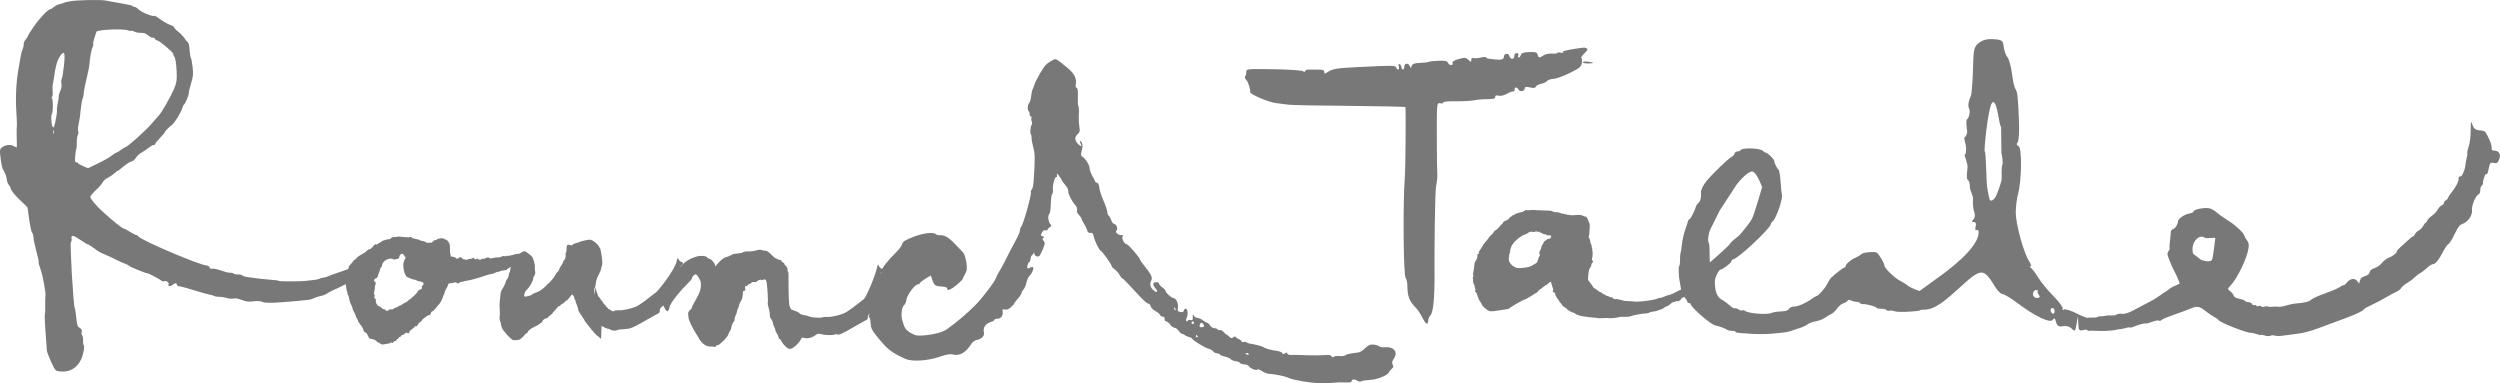 <?xml version="1.0" encoding="utf-8"?>
<!-- Generator: Adobe Illustrator 16.2.1, SVG Export Plug-In . SVG Version: 6.00 Build 0)  -->
<!DOCTYPE svg PUBLIC "-//W3C//DTD SVG 1.1//EN" "http://www.w3.org/Graphics/SVG/1.1/DTD/svg11.dtd">
<svg version="1.1" id="レイヤー_1" xmlns="http://www.w3.org/2000/svg" xmlns:xlink="http://www.w3.org/1999/xlink" x="0px"
	 y="0px" width="184.252px" height="28.251px" viewBox="0 3.375 184.252 28.251" enable-background="new 0 3.375 184.252 28.251"
	 xml:space="preserve">
<g>
	<g>
		<path fill="#787878" d="M44.372,26.438c0.01-0.018-0.031-0.096-0.083-0.192c-0.056-0.092-0.115-0.199-0.12-0.242
			c-0.007-0.042-0.046-0.111-0.089-0.15c-0.037-0.046-0.076-0.148-0.085-0.225c-0.01-0.079-0.044-0.168-0.083-0.197
			c-0.045-0.046-0.049-0.081-0.026-0.161c0.017-0.056,0.012-0.128-0.018-0.164c-0.07-0.099-0.094-0.443-0.041-0.501
			c0.028-0.03,0.056-0.143,0.068-0.253c0.03-0.282,0.114-0.545,0.253-0.78c0.068-0.109,0.128-0.276,0.147-0.361
			c0.013-0.092,0.04-0.196,0.062-0.234c0.021-0.036,0.038-0.172,0.034-0.31c-0.018-0.336-0.132-1.018-0.184-1.03
			c-0.021,0-0.044-0.027-0.045-0.055c-0.018-0.1-0.277-0.363-0.467-0.464c-0.181-0.1-0.196-0.1-0.537-0.033
			c-0.197,0.035-0.378,0.088-0.405,0.104l0,0c-0.029,0.025-0.148,0.065-0.271,0.094c-0.13,0.029-0.241,0.084-0.279,0.126
			c-0.045,0.054-0.083,0.073-0.119,0.046c-0.028-0.018-0.101-0.035-0.162-0.043c-0.133-0.017-0.17,0.07-0.166,0.341
			c0.004,0.098-0.017,0.205-0.045,0.23c-0.023,0.029-0.041,0.085-0.029,0.133c0.026,0.182-0.02,0.379-0.114,0.448
			c-0.051,0.037-0.084,0.093-0.067,0.116c0.012,0.02-0.035,0.124-0.107,0.22c-0.076,0.095-0.156,0.251-0.187,0.337
			c-0.03,0.085-0.073,0.161-0.104,0.165c-0.024,0.005-0.103,0.104-0.167,0.222c-0.063,0.118-0.166,0.268-0.222,0.326
			c-0.054,0.059-0.139,0.151-0.185,0.21c-0.042,0.053-0.093,0.104-0.11,0.104c-0.018,0.007-0.066,0.045-0.1,0.091
			c-0.186,0.219-0.494,0.453-0.707,0.538c-0.254,0.091-0.38,0.155-0.421,0.201c-0.021,0.034-0.088,0.057-0.14,0.071
			c-0.049,0.009-0.154,0.027-0.229,0.054c-0.104,0.032-0.145,0.03-0.171-0.017c-0.064-0.11,0.036-0.345,0.231-0.539
			c0.203-0.204,0.443-0.655,0.42-0.797c-0.006-0.021,0.032-0.099,0.083-0.188c0.068-0.117,0.081-0.183,0.051-0.317
			c-0.021-0.091-0.027-0.225-0.018-0.304c0.015-0.094-0.011-0.235-0.073-0.448c-0.095-0.306-0.097-0.314-0.37-0.524
			c-0.269-0.211-0.281-0.214-0.429-0.164c-0.115,0.038-0.184,0.091-0.271,0.224c-0.067,0.096-0.169,0.265-0.242,0.376
			c-0.073,0.112-0.152,0.205-0.183,0.21c-0.025,0.006-0.041,0.034-0.039,0.069c0.004,0.028-0.017,0.061-0.045,0.068
			c-0.065,0.014-0.163,0.274-0.172,0.459c-0.001,0.075-0.033,0.148-0.058,0.162c-0.03,0.018-0.046,0.064-0.036,0.111
			c0.015,0.091-0.091,0.361-0.146,0.37c-0.018,0.004-0.041,0.038-0.047,0.075c-0.023,0.14-0.153,0.425-0.279,0.62
			c-0.094,0.142-0.134,0.253-0.143,0.423c-0.012,0.122-0.03,0.339-0.051,0.475c-0.017,0.134-0.023,0.403-0.006,0.604
			c0.018,0.198,0.018,0.422,0,0.505c-0.031,0.147-0.008,0.329,0.06,0.439c0.018,0.033,0.034,0.103,0.032,0.153
			c-0.015,0.104,0.153,0.486,0.24,0.537c0.028,0.018,0.095,0.1,0.157,0.184c0.06,0.085,0.164,0.193,0.235,0.25
			c0.071,0.053,0.15,0.128,0.18,0.162c0.073,0.091,0.586,0.051,0.646-0.051c0.023-0.046,0.065-0.08,0.094-0.083
			c0.028-0.005,0.1-0.084,0.158-0.163c0.055-0.083,0.14-0.16,0.178-0.168c0.043-0.005,0.083-0.046,0.085-0.09
			c0.008-0.08,0.252-0.27,0.479-0.373c0.012-0.008,0.09-0.045,0.187-0.09c0.093-0.05,0.194-0.114,0.229-0.15
			c0.031-0.039,0.068-0.059,0.091-0.052c0.016,0.019,0.05-0.033,0.083-0.104c0.059-0.136,0.178-0.226,0.342-0.251
			c0.05-0.011,0.091-0.029,0.089-0.054c-0.005-0.021,0.072-0.093,0.168-0.165c0.098-0.068,0.184-0.152,0.188-0.19
			c0.015-0.034,0.032-0.068,0.055-0.07c0.021-0.004,0.105-0.095,0.196-0.213c0.089-0.118,0.176-0.204,0.208-0.196
			c0.031,0.01,0.083-0.021,0.111-0.075c0.034-0.047,0.09-0.091,0.125-0.093c0.04-0.005,0.115-0.058,0.17-0.129
			c0.057-0.063,0.128-0.121,0.16-0.127c0.03-0.002,0.117-0.094,0.199-0.207c0.084-0.118,0.167-0.209,0.196-0.214
			c0.054-0.013,0.188,0.231,0.166,0.288c-0.017,0.026,0,0.052,0.021,0.057c0.024,0.018,0.05,0.061,0.054,0.107
			c0.003,0.049,0.053,0.195,0.111,0.329c0.054,0.131,0.094,0.276,0.091,0.315c-0.005,0.044,0.024,0.124,0.067,0.177
			c0.036,0.053,0.111,0.161,0.16,0.247c0.049,0.084,0.122,0.189,0.163,0.242c0.041,0.054,0.075,0.116,0.08,0.15
			c0.005,0.024,0.119,0.183,0.251,0.336c0.135,0.158,0.249,0.3,0.25,0.317c0.001,0.018,0.046,0.062,0.094,0.1
			c0.05,0.044,0.092,0.095,0.096,0.132c0.006,0.021,0.026,0.044,0.047,0.041c0.022,0,0.064,0.035,0.093,0.09
			c0.024,0.051,0.067,0.091,0.086,0.087c0.018-0.002,0.087,0.052,0.15,0.119c0.061,0.065,0.137,0.12,0.151,0.117"/>
	</g>
	<path fill="#787878" d="M145.855,6.531c-0.375,0.293-0.411,0.454-0.446,2.027c-0.028,0.942-0.101,1.8-0.162,1.908
		c-0.07,0.113-0.255,0.649-0.141,0.857c0.151,0.253-0.016,0.795-0.129,0.834c-0.106,0.038-0.036,0.603,0,0.839
		c0.03,0.236-0.087,0.437-0.174,0.489c-0.104,0.065,0.092,0.515,0.099,0.789c0.015,0.276-0.035,0.5-0.099,0.5
		c-0.065,0,0.239,0.641,0.205,0.963c-0.03,0.296-0.095,0.81,0,0.869c0.097,0.06,0.176,0.283,0.171,0.487
		c-0.016,0.361,0.261,0.619,0.23,0.992c-0.025,0.292,0.02,0.706,0.092,0.898c0.083,0.209,0.057,0.449-0.056,0.561
		c-0.15,0.152-0.15,0.195,0.024,0.195c0.148,0,0.197,0.119,0.134,0.342c-0.046,0.19-0.019,0.305,0.071,0.251
		c0.093-0.056,0.153,0.021,0.153,0.178c0,0.797-1.147,2.04-3.255,3.515c-0.695,0.497-1.379,0.992-1.497,1.117
		c-0.117,0.118-0.307,0.245-0.425,0.287c-0.155,0.053-0.161,0.158-0.029,0.401c0.134,0.219,0.433,0.339,0.929,0.373
		c0.792,0.053,1.37-0.254,2.688-1.462c1.833-1.67,1.908-1.679,2.838-0.178c0.158,0.251,0.393,0.483,0.51,0.483
		c0.115,0,0.588,0.279,1.069,0.64c1.33,1.005,2.46,1.54,2.635,1.257c0.104-0.168,0.162-0.129,0.241,0.159
		c0.08,0.3,0.199,0.369,0.509,0.312c0.241-0.046,0.5,0.027,0.654,0.188c0.217,0.231,0.257,0.196,0.347-0.331l0.102-0.599
		l0.028,0.562c0.019,0.479,0.078,0.551,0.367,0.464c0.189-0.056,0.344-0.02,0.344,0.087c0-0.138,1.729,0.185,2.584-0.279
		s1.252-0.956,0.648-0.8c-0.171,0.043-0.332,0.165-0.332,0.266c0,0.096-0.043,0.132-0.107,0.068c-0.059-0.063,0-0.241,0.13-0.393
		c0.22-0.265,0.217-0.271-0.146-0.079c-0.209,0.11-0.389,0.262-0.389,0.325c0,0.064-0.518,0.106-1.156,0.086
		c-0.84-0.019-1.385-0.15-1.997-0.47c-0.459-0.24-0.918-0.386-1.015-0.323c-0.1,0.068-0.133,0.051-0.077-0.044
		c0.051-0.088-0.244-0.496-0.664-0.926c-0.426-0.425-0.925-1.036-1.134-1.37c-0.194-0.324-0.445-0.653-0.545-0.723
		c-0.103-0.076-0.117-0.131-0.033-0.131s0.033-0.167-0.116-0.389c-0.39-0.605-0.971-2.724-0.971-3.565
		c0-0.408,0.074-1.034,0.169-1.367c0.271-0.993,0.302-3.424,0.034-3.528c-0.139-0.049-0.161-0.16-0.062-0.278
		c0.089-0.109,0.136-0.879,0.089-1.738c-0.072-1.713-0.104-1.965-0.266-2.227c-0.069-0.096-0.184-0.606-0.244-1.12
		c-0.069-0.514-0.218-1.05-0.332-1.19c-0.125-0.147-0.242-0.48-0.274-0.77c-0.058-0.462-0.131-0.516-0.751-0.556
		C146.477,6.229,146.123,6.317,145.855,6.531L145.855,6.531z M147.504,14.639c0.02,0.025,0.146,0.766,0.071,0.88
		c-0.071,0.112-0.056,0.963-0.051,1.036c0.026,0.155-0.346,1.136-0.41,1.257c-0.165,0.325-0.416,0.449-0.478,0.266
		c-0.042-0.114-0.151-0.726-0.16-0.771c-0.109-0.508-0.081-2.798-0.209-2.777c-0.055,0.013,0.268-3.56,0.609-3.625
		c0.346-0.067,0.428,1.64,0.608,1.838L147.504,14.639z M150.188,24.841c-0.039,0.044-0.007,0.18,0.085,0.281
		c0.111,0.132,0.066,0.203-0.135,0.21c-0.179,0.019-0.304-0.113-0.304-0.28c0-0.173,0.094-0.3,0.223-0.3
		C150.174,24.757,150.239,24.792,150.188,24.841L150.188,24.841z M151.424,26.321c0,0.138-0.062,0.21-0.145,0.161
		c-0.092-0.051-0.149-0.151-0.149-0.248c0-0.096,0.054-0.161,0.149-0.161C151.362,26.071,151.424,26.181,151.424,26.321
		L151.424,26.321z"/>
	<path fill="#787878" d="M5.152,3.471c-0.218,0.037-0.429,0.091-0.474,0.12c-0.048,0.031-0.187,0.072-0.317,0.1
		c-0.123,0.024-0.297,0.116-0.386,0.2C3.886,3.971,3.77,4.043,3.719,4.046c-0.171,0.005-0.8,0.667-1.235,1.295
		C2.241,5.693,2.048,6.009,2.049,6.045c0,0.031-0.066,0.142-0.152,0.239c-0.093,0.096-0.158,0.262-0.15,0.357
		C1.752,6.738,1.719,6.891,1.677,6.97C1.635,7.056,1.573,7.267,1.541,7.442C1.509,7.615,1.435,8.031,1.378,8.365
		c-0.182,0.985-0.246,2.187-0.172,3.258c0.038,0.554,0.049,1.039,0.038,1.063c-0.02,0.032-0.024,0.391-0.013,0.809
		c0.017,0.409,0.017,0.751-0.004,0.751c-0.016,0-0.121-0.051-0.242-0.118c-0.249-0.131-0.644-0.068-0.872,0.135
		c-0.134,0.119-0.142,0.213-0.067,0.773c0.039,0.349,0.116,0.701,0.157,0.782c0.042,0.081,0.127,0.242,0.179,0.354
		c0.058,0.115,0.111,0.307,0.123,0.444c0.008,0.132,0.069,0.298,0.142,0.38c0.074,0.081,0.13,0.189,0.133,0.253
		c0.012,0.148,0.4,0.619,0.866,1.036c0.205,0.186,0.374,0.364,0.386,0.394c0.004,0.029,0.026,0.181,0.041,0.319
		c0.124,0.919,0.234,1.495,0.296,1.529c0.041,0.02,0.087,0.167,0.094,0.323c0.007,0.157,0.105,0.624,0.217,1.04
		c0.117,0.414,0.192,0.775,0.168,0.807c-0.022,0.03,0.041,0.257,0.131,0.494c0.164,0.398,0.421,1.822,0.367,2.005
		c-0.014,0.044-0.017,0.346-0.014,0.688c0.012,0.334-0.006,0.632-0.027,0.677c-0.023,0.033-0.002,0.601,0.048,1.257
		c0.05,0.657,0.096,1.281,0.101,1.388c0.005,0.107,0.152,0.487,0.319,0.85c0.303,0.644,0.312,0.65,0.623,0.69
		c0.72,0.077,1.219-0.192,1.568-0.848c0.156-0.285,0.302-1.027,0.208-1.073c-0.034-0.018-0.053-0.178-0.051-0.367
		c0.006-0.186-0.026-0.354-0.067-0.375c-0.046-0.018-0.06-0.128-0.032-0.235c0.032-0.151,0-0.219-0.149-0.31
		c-0.162-0.1-0.199-0.203-0.251-0.758c-0.031-0.356-0.089-0.678-0.114-0.717c-0.096-0.133-0.37-4.732-0.282-4.835
		c0.041-0.048,0.067-0.141,0.059-0.188c-0.073-0.382,0.07-0.371,0.653,0.024c0.259,0.182,0.495,0.318,0.53,0.318
		c0.037-0.005,0.241,0.126,0.455,0.28C7.275,21.937,7.401,22,7.974,22.238c0.144,0.058,0.41,0.191,0.6,0.285
		c0.186,0.097,0.459,0.22,0.614,0.276c0.151,0.052,0.293,0.129,0.328,0.165c0.052,0.078,1.216,0.554,1.331,0.547
		c0.093-0.003,0.99,0.473,1.057,0.555c0.034,0.046,0.13,0.059,0.21,0.03c0.156-0.052,0.381,0.125,0.308,0.243
		c-0.083,0.136,0.139,0.167,0.279,0.043c0.175-0.157,0.333-0.166,0.34-0.02c0.004,0.058,0.067,0.108,0.144,0.107
		c0.076-0.004,0.557,0.124,1.076,0.285c0.513,0.159,1.053,0.313,1.189,0.336c0.143,0.022,0.295,0.071,0.355,0.103
		c0.051,0.035,0.221,0.06,0.375,0.06c0.15-0.002,0.4,0.038,0.553,0.086c0.151,0.048,0.365,0.067,0.476,0.036
		c0.129-0.035,0.344,0.006,0.607,0.105c0.329,0.129,0.5,0.147,0.865,0.102c0.296-0.033,0.522-0.021,0.642,0.038
		c0.26,0.127,1.166,0.085,3.434-0.149c0.117-0.018,0.278-0.064,0.367-0.118c0.093-0.048,0.317-0.12,0.495-0.161
		c0.183-0.034,0.385-0.111,0.451-0.164c0.067-0.053,0.3-0.183,0.524-0.285c0.499-0.229,1.866-0.827,1.965-1.188
		c0.068-0.224,0.05-0.311-0.098-0.509l-0.179-0.237l-0.119,0.204c-0.068,0.112-0.292,0.088-0.497,0.188
		c-0.203,0.091-1.231,0.419-1.352,0.482c-0.121,0.064-0.334,0.136-0.466,0.152c-0.131,0.019-0.286,0.062-0.34,0.096
		c-0.084,0.047-0.278,0.075-1.022,0.151c-0.424,0.04-1.851,0.04-1.917-0.003c-0.047-0.029-0.291-0.07-0.545-0.08
		c-0.44-0.026-0.958-0.089-1.751-0.197c-0.208-0.028-0.39-0.084-0.412-0.131c-0.019-0.045-0.164-0.073-0.32-0.069
		c-0.148,0.007-0.304-0.023-0.326-0.064c-0.033-0.036-0.148-0.068-0.263-0.062c-0.115,0.006-0.423-0.074-0.673-0.167
		c-0.258-0.093-0.538-0.154-0.625-0.132c-0.103,0.028-0.172-0.002-0.208-0.091c-0.029-0.074-0.119-0.14-0.179-0.14
		c-0.454,0.021-4.864-1.858-5.079-2.155c-0.043-0.059-0.109-0.103-0.153-0.1c-0.044,0.004-0.263-0.107-0.475-0.244
		c-0.214-0.132-0.43-0.243-0.469-0.238c-0.075,0.003-0.839-0.612-1.484-1.198c-0.512-0.46-0.944-0.979-0.951-1.126
		C6.65,17.829,6.832,17.608,7.052,17.4c0.223-0.202,0.453-0.46,0.51-0.577c0.053-0.118,0.22-0.268,0.37-0.336
		c0.149-0.071,0.356-0.213,0.48-0.325c0.12-0.107,0.24-0.196,0.27-0.196c0.029,0,0.22-0.15,0.421-0.321
		c0.199-0.172,0.463-0.341,0.58-0.369c0.122-0.029,0.268-0.147,0.337-0.273c0.07-0.124,0.241-0.287,0.386-0.366
		c0.149-0.077,0.377-0.235,0.519-0.352c0.146-0.118,0.318-0.219,0.389-0.223c0.083-0.002,0.134-0.037,0.13-0.082
		c0-0.047,0.16-0.245,0.354-0.445c0.202-0.205,0.353-0.391,0.353-0.42c-0.004-0.059,0.313-0.385,0.532-0.54
		c0.185-0.14,0.691-0.969,0.752-1.239c0.027-0.112,0.083-0.222,0.121-0.248c0.103-0.063,0.373-0.715,0.364-0.876
		C13.916,10.138,13.99,9.82,14.086,9.5c0.15-0.484,0.167-0.675,0.11-1.178c-0.036-0.331-0.092-0.638-0.131-0.684
		c-0.033-0.04-0.072-0.313-0.092-0.587c-0.015-0.293-0.069-0.53-0.121-0.556c-0.052-0.024-0.166-0.163-0.254-0.302
		c-0.093-0.138-0.295-0.354-0.452-0.471c-0.156-0.118-0.293-0.258-0.296-0.311c-0.001-0.049-0.115-0.13-0.24-0.172
		c-0.25-0.083-0.64-0.309-1-0.581c-0.114-0.086-0.227-0.135-0.247-0.116c-0.088,0.084-0.934-0.261-1.135-0.462
		c-0.119-0.115-0.269-0.207-0.33-0.202C9.827,3.88,9.78,3.859,9.777,3.82C9.775,3.79,9.409,3.701,8.954,3.624
		c-0.451-0.071-0.942-0.163-1.105-0.2C7.494,3.34,5.694,3.371,5.152,3.471L5.152,3.471z M9.45,5.617
		c0.086,0.036,0.185,0.05,0.22,0.03C9.706,5.623,9.82,5.651,9.901,5.706c0.092,0.052,0.306,0.092,0.483,0.09
		c0.228-0.008,0.373,0.042,0.533,0.187c0.122,0.105,0.277,0.18,0.334,0.171c0.069-0.018,0.145,0.017,0.171,0.083
		c0.03,0.069,0.093,0.113,0.148,0.11c0.15-0.001,1.183,0.863,1.193,0.998c0.002,0.07,0.033,0.15,0.064,0.179
		c0.1,0.083,0.167,0.508,0.195,1.203c0.021,0.573-0.009,0.76-0.197,1.204c-0.232,0.55-0.909,1.737-1.11,1.943
		c-0.06,0.067-0.319,0.357-0.58,0.66c-0.427,0.498-1.758,1.681-1.896,1.684c-0.029,0-0.178,0.091-0.321,0.201
		c-0.145,0.105-0.301,0.203-0.342,0.204c-0.038,0-0.202,0.105-0.354,0.226c-0.152,0.125-0.612,0.386-1.011,0.574l-0.724,0.35
		l-0.363-0.155c-0.206-0.089-0.37-0.187-0.371-0.22c0-0.031-0.055-0.062-0.124-0.059c-0.096,0.003-0.115-0.083-0.088-0.425
		c0.016-0.242,0.05-0.482,0.08-0.546c0.026-0.062,0.046-0.296,0.041-0.51c-0.002-0.218,0.031-0.472,0.075-0.554
		c0.05-0.089,0.057-0.202,0.031-0.259c-0.031-0.057-0.029-0.252,0.01-0.426c0.103-0.511,0.135-0.737,0.188-1.312
		c0.033-0.3,0.094-0.614,0.131-0.691c0.044-0.084,0.075-0.228,0.069-0.333c-0.006-0.103,0.09-0.588,0.207-1.078
		c0.12-0.489,0.222-0.993,0.223-1.113c0.004-0.339,0.149-1.117,0.238-1.271C6.88,6.746,6.894,6.659,6.867,6.623
		c-0.025-0.029,0.019-0.237,0.095-0.46c0.075-0.228,0.142-0.423,0.142-0.436C7.099,5.557,9.11,5.475,9.45,5.617L9.45,5.617z
		 M4.709,8.245c-0.055,0.48-0.127,0.914-0.163,0.959C4.51,9.253,4.5,9.38,4.524,9.5c0.023,0.123,0.017,0.306-0.022,0.414
		c-0.04,0.104-0.095,0.27-0.127,0.349c-0.032,0.084-0.054,0.178-0.043,0.207C4.344,10.5,4.31,10.743,4.25,10.998
		c-0.044,0.255-0.072,0.487-0.051,0.516c0.034,0.046-0.119,0.927-0.21,1.179c-0.032,0.093-0.05,0.093-0.109,0.019
		c-0.098-0.129-0.145-0.828-0.058-0.933c0.092-0.11,0.101-1.03,0.015-1.144c-0.038-0.048-0.034-0.102,0.007-0.131
		c0.037-0.022,0.056-0.204,0.037-0.395C3.864,9.912,3.867,9.653,3.901,9.53c0.03-0.123,0.067-0.347,0.086-0.489
		c0.097-0.757,0.237-1.24,0.432-1.521C4.749,7.046,4.821,7.212,4.709,8.245L4.709,8.245z M3.961,13.213
		c-0.02,0.075-0.039,0.034-0.047-0.091c-0.006-0.129,0.017-0.185,0.034-0.133C3.976,13.043,3.979,13.14,3.961,13.213L3.961,13.213z"
		/>
	<g>
		<path fill="#787878" d="M115.891,7.001c-0.469,0.071-0.765,0.162-0.711,0.219c0.054,0.055-0.017,0.074-0.152,0.035
			c-0.132-0.03-0.251-0.023-0.251,0.018c0,0.04-0.176,0.066-0.393,0.05c-0.221-0.018-0.5,0.046-0.633,0.134
			c-0.292,0.207-0.359,0.197-0.426-0.053c-0.046-0.175-0.143-0.206-0.611-0.192c-0.426,0.015-0.572,0.061-0.622,0.207
			c-0.035,0.11-0.103,0.194-0.155,0.194c-0.055,0-0.073-0.078-0.038-0.163c0.038-0.104-0.01-0.164-0.12-0.164
			c-0.103,0-0.174,0.089-0.174,0.215c0,0.283-0.284,0.283-0.362,0c-0.058-0.241-0.404-0.198-0.404,0.053
			c0,0.188-0.195,0.254-0.6,0.206c-0.186-0.024-0.411-0.047-0.522-0.062c-0.104-0.01-0.192-0.053-0.192-0.094
			c0-0.041-0.175-0.036-0.396,0.013c-0.215,0.05-0.456,0.061-0.54,0.034c-0.093-0.034-0.155,0.018-0.155,0.135
			c0,0.184-0.014,0.184-0.213-0.003c-0.202-0.177-0.277-0.183-0.725-0.054c-0.338,0.092-0.48,0.189-0.443,0.286
			c0.032,0.094-0.01,0.152-0.111,0.152c-0.092,0-0.192-0.074-0.229-0.167c-0.05-0.132-0.206-0.167-0.679-0.15
			c-0.338,0.015-0.663,0.049-0.724,0.084c-0.061,0.031-0.356,0.068-0.647,0.076c-0.421,0.013-0.562,0.066-0.621,0.221
			c-0.062,0.185-0.079,0.185-0.139,0.017c-0.094-0.254-0.402-0.229-0.402,0.028c0,0.123-0.047,0.221-0.11,0.221
			c-0.055,0-0.106-0.073-0.106-0.158c0-0.092-0.054-0.197-0.129-0.238c-0.084-0.049-0.101,0-0.062,0.167
			c0.07,0.253-0.112,0.32-0.201,0.074c-0.06-0.152-0.231-0.152-2.94-0.018c-1.436,0.072-1.746,0.127-2.089,0.351
			c-0.249,0.155-0.265,0.155-0.265,0c0-0.134-0.119-0.173-0.467-0.168c-0.253,0.001-0.564,0.001-0.688-0.004
			c-0.117-0.009-0.241,0.04-0.253,0.107c-0.025,0.083-0.084,0.087-0.167,0.011c-0.072-0.057-1.049-0.128-2.152-0.144
			c-1.955-0.03-2.018-0.023-2.018,0.185c0,0.125-0.034,0.277-0.084,0.348c-0.044,0.072-0.017,0.181,0.074,0.25
			c0.133,0.111,0.329,0.708,0.297,0.904c-0.033,0.158,1.389,0.755,1.91,0.81c0.297,0.032,0.708,0.084,0.923,0.118
			c0.208,0.03,2.223,0.071,4.469,0.086c2.238,0.018,4.104,0.058,4.142,0.093c0.029,0.036,0.011,4.437-0.051,5.202
			c-0.141,1.803-0.106,7.221,0.065,7.394c0.072,0.073,0.129,0.362,0.129,0.647c0,0.644,0.15,1.048,0.518,1.434
			c0.267,0.271,0.393,0.468,0.698,1.04c0.161,0.304,0.315,0.316,0.315,0.02c0-0.119,0.066-0.284,0.152-0.372
			c0.234-0.231,0.333-1.327,0.314-3.481c-0.014-1.233,0.033-5.696,0.118-6.087c0.077-0.335,0.109-0.791,0.082-0.998
			c-0.027-0.214-0.044-4.345-0.018-4.627c0.034-0.438,0.067-0.5,0.247-0.454c0.104,0.031,0.208,0.001,0.208-0.053
			c0-0.069,0.353-0.104,0.903-0.098c0.491,0.006,1.101-0.024,1.344-0.067c0.239-0.048,0.693-0.088,1.014-0.088
			c0.44,0,0.571-0.038,0.571-0.159c0-0.114,0.081-0.144,0.259-0.095c0.162,0.038,0.407-0.022,0.646-0.161
			c0.219-0.123,0.421-0.188,0.455-0.149c0.029,0.031,0.069-0.027,0.069-0.123c0-0.229,0.167-0.237,0.298-0.01
			c0.11,0.193,0.46,0.103,0.46-0.113c0-0.1,0.103-0.115,0.382-0.055c0.272,0.065,0.389,0.047,0.434-0.053
			c0.027-0.083,0.196-0.175,0.386-0.214c0.186-0.036,0.375-0.133,0.44-0.209c0.064-0.078,0.276-0.149,0.46-0.153
			c0.196-0.005,0.723-0.195,1.194-0.427c0.738-0.358,0.858-0.459,0.905-0.747c0.027-0.186,0.018-0.338-0.035-0.363
			c-0.05-0.017,0.053-0.167,0.222-0.341c0.254-0.251,0.278-0.328,0.151-0.381c-0.098-0.036-0.179-0.061-0.185-0.047
			C116.709,6.873,116.336,6.935,115.891,7.001L115.891,7.001z"/>
		<path fill="#787878" d="M116.645,7.964c0,0.046,0.174,0.089,0.389,0.089c0.206,0,0.385-0.019,0.385-0.044
			c0-0.019-0.175-0.065-0.385-0.093C116.819,7.899,116.645,7.914,116.645,7.964L116.645,7.964z"/>
	</g>
	<path fill="#787878" d="M77.578,7.81c-0.124,0.066-0.311,0.185-0.426,0.274c-0.212,0.158-0.808,1.171-0.93,1.575
		c-0.037,0.122-0.098,0.27-0.126,0.313c-0.027,0.044-0.077,0.273-0.101,0.5c-0.027,0.226-0.091,0.451-0.144,0.495
		c-0.117,0.103-0.146,0.524-0.038,0.601c0.044,0.029,0.076,0.129,0.071,0.22c-0.004,0.093,0.031,0.166,0.084,0.166
		c0.053,0.007,0.076,0.053,0.05,0.113c-0.028,0.054-0.017,0.167,0.018,0.254c0.04,0.089,0.039,0.196-0.002,0.251
		c-0.091,0.138-0.138,0.649-0.054,0.705c0.03,0.028,0.054,0.145,0.05,0.252c-0.01,0.115,0.049,0.433,0.125,0.707
		c0.129,0.477,0.133,0.812,0.025,2.486c-0.022,0.313-0.085,0.587-0.138,0.619c-0.051,0.029-0.085,0.125-0.062,0.202
		c0.046,0.208-0.573,2.411-0.722,2.549c-0.039,0.034-0.083,0.164-0.087,0.278c-0.008,0.118-0.182,0.498-0.389,0.869
		c-0.202,0.365-0.487,0.914-0.644,1.234c-0.151,0.318-0.377,0.729-0.499,0.922c-0.113,0.187-0.214,0.379-0.218,0.424
		c-0.015,0.188-0.915,1.396-1.483,1.988c-0.571,0.588-1.402,1.299-2.147,1.833c-0.32,0.229-1.072,0.419-1.87,0.465
		c-0.371,0.018-0.509-0.018-0.808-0.199c-0.382-0.235-0.453-0.349-0.617-0.931c-0.112-0.41-0.033-0.992,0.151-1.13
		c0.067-0.051,0.132-0.203,0.145-0.326c0.02-0.332,0.578-1.126,0.818-1.173c0.104-0.017,0.192-0.07,0.197-0.114
		c0.001-0.046,0.181-0.187,0.4-0.316l0.392-0.238l0.116,0.328c0.145,0.417,0.209,0.455,0.696,0.488
		c0.287,0.018,0.4,0.059,0.394,0.149c-0.013,0.2,0.292,0.084,0.731-0.289c0.222-0.19,0.415-0.384,0.421-0.427
		c0-0.041,0.061-0.174,0.146-0.31c0.08-0.13,0.148-0.312,0.15-0.416c0.026-0.407-0.126-1.057-0.282-1.228
		c-0.784-0.841-0.966-1.008-1.217-1.146c-0.156-0.086-0.373-0.139-0.47-0.119c-0.104,0.018-0.241-0.016-0.295-0.068
		c-0.198-0.187-0.958-0.091-1.716,0.208c-0.6,0.242-0.735,0.332-0.786,0.521c-0.034,0.13-0.234,0.396-0.448,0.604
		c-0.655,0.656-1.051,1.159-1.061,1.361c-0.005,0.106-0.05,0.2-0.094,0.198c-0.08-0.008-0.134,0.084-0.395,0.646
		c-0.05,0.114-0.175,0.336-0.268,0.491c-0.09,0.158-0.184,0.453-0.202,0.657c-0.016,0.204-0.063,0.389-0.108,0.421
		c-0.081,0.045-0.146,0.271-0.14,0.486c0,0.061,0.04,0.09,0.084,0.07c0.117-0.061,0.279,0.191,0.196,0.304
		c-0.042,0.055-0.034,0.126,0.02,0.16c0.045,0.03,0.087,0.231,0.097,0.443c0.012,0.307,0.08,0.471,0.351,0.819
		c0.858,1.086,1.13,1.306,2.224,1.801c0.467,0.209,1.638,0.139,2.474-0.15c0.555-0.192,0.796-0.233,1.012-0.179
		c0.5,0.131,0.945-0.133,1.359-0.781c0.093-0.147,0.255-0.261,0.402-0.288c0.334-0.06,0.59-0.317,0.532-0.529
		c-0.101-0.407,0.107-0.692,0.628-0.844c0.083-0.028,0.153-0.084,0.153-0.125c0.001-0.039,0.085-0.07,0.167-0.065
		c0.271,0.018,0.469-0.217,0.431-0.499c-0.029-0.211-0.017-0.231,0.153-0.182c0.128,0.042,0.264-0.013,0.428-0.151
		c0.133-0.114,0.252-0.235,0.252-0.273c0.002-0.034,0.131-0.206,0.277-0.373c0.152-0.162,0.276-0.358,0.28-0.429
		c0.009-0.067,0.078-0.189,0.15-0.265c0.077-0.076,0.17-0.293,0.207-0.488c0.031-0.193,0.143-0.425,0.233-0.514
		c0.187-0.17,0.334-0.542,0.252-0.63c-0.021-0.028-0.119-0.011-0.207,0.033c-0.087,0.051-0.184,0.07-0.204,0.044
		c-0.057-0.068,0.061-0.455,0.138-0.453c0.031,0.003,0.076-0.093,0.084-0.209c0.011-0.121,0.055-0.245,0.096-0.274
		c0.045-0.024,0.109-0.108,0.137-0.168c0.044-0.104,0.051-0.1,0.051,0.017c-0.002,0.163,0.248,0.297,0.367,0.188
		c0.05-0.041,0.166-0.279,0.271-0.517c0.166-0.404,0.169-0.449,0.05-0.599c-0.099-0.124-0.103-0.171-0.017-0.217
		c0.085-0.049,0.068-0.075-0.053-0.118c-0.154-0.053-0.161-0.084-0.054-0.278c0.082-0.149,0.162-0.202,0.262-0.17
		c0.083,0.031,0.148,0.018,0.15-0.035c0-0.051,0.07-0.132,0.159-0.186c0.149-0.093,0.149-0.104,0.021-0.27
		c-0.148-0.186-0.163-0.667-0.028-0.74c0.039-0.023,0.085-0.351,0.089-0.723c0.015-0.385,0.054-0.691,0.106-0.722
		c0.046-0.026,0.072-0.175,0.049-0.335c-0.036-0.317,0.155-0.983,0.259-0.909c0.037,0.029,0.058-0.038,0.043-0.142
		c-0.03-0.174-0.012-0.165,0.167,0.075c0.11,0.152,0.202,0.292,0.202,0.323c0,0.027,0.101,0.167,0.237,0.325
		c0.135,0.152,0.23,0.34,0.226,0.438c-0.018,0.211,0.25,0.747,0.512,1.042c0.116,0.137,0.167,0.278,0.134,0.377
		c-0.034,0.094,0.022,0.23,0.142,0.354c0.101,0.107,0.191,0.234,0.187,0.272c-0.002,0.044,0.079,0.202,0.176,0.358
		c0.106,0.161,0.205,0.366,0.233,0.472c0.04,0.186,0.117,0.235,0.341,0.22c0.053-0.002,0.124,0.104,0.143,0.233
		c0.057,0.32,0.421,1.064,0.517,1.08c0.101,0.017,0.824,1.025,0.816,1.139c0,0.049,0.096,0.151,0.226,0.242
		c0.132,0.093,0.285,0.274,0.36,0.411c0.072,0.14,0.161,0.252,0.21,0.252c0.042,0.005,0.458,0.431,0.927,0.948
		c0.475,0.527,0.9,0.929,0.966,0.906c0.064-0.017,0.136,0.054,0.177,0.186c0.037,0.133,0.188,0.277,0.359,0.369
		c0.162,0.082,0.307,0.2,0.33,0.269c0.018,0.068,0.115,0.129,0.199,0.135c0.104,0.009,0.156,0.069,0.152,0.182
		c-0.01,0.1,0.042,0.172,0.124,0.179c0.073,0.005,0.202,0.102,0.285,0.23c0.085,0.124,0.218,0.222,0.312,0.228
		c0.089,0.01,0.228,0.11,0.315,0.231c0.085,0.126,0.202,0.223,0.269,0.226c0.068,0.015,0.151,0.05,0.195,0.094
		c0.04,0.044,0.162,0.103,0.272,0.128c0.104,0.021,0.218,0.081,0.246,0.126c0.086,0.151,0.929,0.661,1.209,0.742
		c0.154,0.039,0.31,0.131,0.354,0.205c0.05,0.07,0.183,0.133,0.292,0.138c0.112,0.013,0.203,0.049,0.2,0.087
		c-0.002,0.042,0.157,0.104,0.351,0.147c0.189,0.044,0.387,0.127,0.436,0.187c0.042,0.062,0.209,0.132,0.376,0.159
		c0.16,0.017,0.308,0.081,0.312,0.124c0.021,0.048,0.159,0.094,0.309,0.106c0.153,0.009,0.316,0.068,0.347,0.132
		c0.083,0.162,0.58,0.365,0.626,0.251c0.02-0.051,0.153-0.007,0.32,0.104c0.163,0.106,0.382,0.192,0.492,0.204
		c0.522,0.035,1.235,0.178,1.497,0.311c0.315,0.151,1.646,0.379,2.263,0.384c0.56,0.006,1.036-0.016,1.234-0.044
		c0.09-0.018,0.384-0.018,0.651-0.009c0.374,0.017,0.492-0.01,0.497-0.103c0.011-0.153,0.206-0.153,0.433-0.014
		c0.094,0.063,0.208,0.072,0.308,0.023c0.091-0.039,0.351-0.08,0.596-0.091c0.512-0.017,1.294-0.326,1.387-0.538
		c0.035-0.073,0.138-0.203,0.225-0.28c0.136-0.118,0.149-0.173,0.072-0.314c-0.074-0.141-0.06-0.218,0.077-0.423
		c0.335-0.491,0.019-0.912-0.652-0.852c-0.162,0.018-0.331-0.009-0.381-0.051c-0.151-0.128-0.572-0.198-0.753-0.118
		c-0.098,0.046-0.275,0.174-0.399,0.304c-0.13,0.127-0.318,0.238-0.443,0.25c-0.646,0.084-0.818,0.119-0.942,0.206
		c-0.072,0.053-0.269,0.076-0.428,0.058c-0.155-0.025-0.345,0-0.414,0.043c-0.088,0.061-0.133,0.056-0.179-0.03
		c-0.05-0.092-0.17-0.109-0.559-0.083c-0.278,0.023-0.836,0.023-1.257,0.008c-0.426-0.02-0.904-0.029-1.082-0.022
		c-0.219,0.014-0.327-0.023-0.354-0.1c-0.028-0.096-0.06-0.096-0.173-0.021c-0.118,0.087-0.152,0.081-0.201-0.016
		c-0.036-0.066-0.21-0.139-0.39-0.161c-0.433-0.056-0.885-0.185-0.984-0.271c-0.071-0.064-0.651-0.219-1.042-0.271
		c-0.068-0.015-0.166-0.051-0.218-0.091c-0.051-0.033-0.151-0.048-0.232-0.017c-0.083,0.017-0.134,0.001-0.132-0.051
		c0.003-0.047-0.084-0.118-0.181-0.156c-0.098-0.038-0.21-0.111-0.238-0.16c-0.032-0.065-0.091-0.062-0.187,0.013
		c-0.123,0.092-0.167,0.091-0.292-0.042c-0.08-0.082-0.171-0.152-0.202-0.152c-0.031,0-0.13-0.084-0.218-0.188
		c-0.096-0.111-0.219-0.174-0.286-0.151c-0.059,0.018-0.138,0-0.16-0.047c-0.026-0.05-0.136-0.09-0.246-0.09
		c-0.111-0.014-0.247-0.093-0.303-0.192c-0.053-0.093-0.16-0.193-0.224-0.206c-0.069-0.017-0.218-0.101-0.324-0.187
		c-0.102-0.089-0.284-0.162-0.388-0.172c-0.099-0.006-0.229-0.084-0.272-0.163c-0.071-0.129-0.083-0.113-0.078,0.099
		c0.014,0.218-0.017,0.251-0.182,0.221c-0.09-0.018-0.188,0.01-0.194,0.052c-0.005,0.051-0.033,0.067-0.084,0.033
		c-0.049-0.035-0.043-0.13,0.019-0.261c0.126-0.272,0.055-0.71-0.094-0.657c-0.069,0.021-0.125,0.089-0.132,0.158
		c-0.005,0.083-0.078,0.108-0.235,0.083c-0.208-0.035-0.228-0.078-0.191-0.326c0.046-0.327-0.131-0.691-0.344-0.71
		c-0.161-0.018-0.579-0.406-0.571-0.537c0.002-0.048-0.102-0.154-0.241-0.25c-0.137-0.091-0.24-0.208-0.235-0.274
		c0.005-0.061-0.082-0.105-0.205-0.102c-0.264,0.003-0.284,0.185-0.054,0.46c0.199,0.236,0.143,0.344-0.093,0.181
		c-0.28-0.199-0.363-0.486-0.235-0.734c0.133-0.25,0.03-0.462-0.535-1.164c-0.16-0.196-0.285-0.386-0.285-0.422
		c0.006-0.112-0.846-1.094-0.955-1.106c-0.177-0.016-0.394-0.386-0.332-0.555c0.05-0.124,0.034-0.155-0.063-0.126
		c-0.07,0.017-0.204-0.024-0.303-0.099c-0.135-0.108-0.151-0.16-0.076-0.241c0.126-0.131,0.004-0.46-0.171-0.481
		c-0.061-0.003-0.153-0.119-0.208-0.256c-0.041-0.145-0.132-0.309-0.199-0.359c-0.052-0.055-0.105-0.185-0.1-0.269
		c0.006-0.091-0.118-0.462-0.277-0.833c-0.165-0.378-0.305-0.817-0.32-0.994c-0.019-0.208-0.083-0.325-0.161-0.328
		c-0.07-0.004-0.147-0.073-0.166-0.161c-0.027-0.088-0.064-0.167-0.094-0.202c-0.098-0.101-0.303-0.601-0.287-0.723
		c0.011-0.189-0.312-0.715-0.5-0.813c-0.096-0.051-0.151-0.15-0.128-0.253c0.027-0.094,0.065-0.276,0.093-0.418
		c0.034-0.148,0.009-0.321-0.061-0.428c-0.126-0.189-0.153-0.023-0.029,0.194c0.096,0.188-0.146,0.069-0.304-0.144
		c-0.178-0.253-0.162-0.447,0.061-0.648c0.154-0.146,0.171-0.217,0.109-0.592c-0.033-0.235-0.048-0.642-0.031-0.896
		c0.02-0.25,0.002-0.506-0.033-0.562c-0.042-0.052-0.054-0.368-0.043-0.694c0.021-0.427-0.001-0.613-0.086-0.65
		c-0.071-0.036-0.091-0.128-0.065-0.255c0.095-0.397-0.103-0.808-0.603-1.215C77.823,7.674,77.823,7.674,77.578,7.81L77.578,7.81z
		 M86.636,26.233c-0.03,0.025-0.073-0.025-0.097-0.113c-0.033-0.125-0.028-0.13,0.052-0.046
		C86.644,26.14,86.666,26.208,86.636,26.233L86.636,26.233z M87.986,27.209c-0.03,0.049-0.085,0.059-0.131,0.028
		c-0.043-0.033-0.054-0.085-0.023-0.131c0.032-0.046,0.084-0.053,0.132-0.022C88.004,27.108,88.013,27.161,87.986,27.209
		L87.986,27.209z M88.69,27.279c0.108,0.142,0.035,0.225-0.176,0.214c-0.098-0.007-0.128-0.059-0.092-0.172
		C88.489,27.127,88.573,27.11,88.69,27.279L88.69,27.279z M88.265,28.154c0.025,0.051,0.009,0.088-0.043,0.084
		c-0.05-0.007-0.087-0.044-0.084-0.093c0.001-0.049,0.021-0.083,0.045-0.083C88.203,28.066,88.24,28.101,88.265,28.154
		L88.265,28.154z M92.036,29.49c-0.002,0.046-0.062,0.053-0.127,0.022c-0.07-0.026-0.126-0.071-0.126-0.087
		c0.006-0.019,0.066-0.028,0.133-0.028C91.983,29.409,92.039,29.453,92.036,29.49L92.036,29.49z"/>
	<path fill="#787878" d="M123.749,23.835c0.006-0.112-0.081-0.724,0.019-0.868c0.036-0.051,0.054-0.274,0.052-0.491
		c0-0.218,0.019-0.426,0.037-0.468c0.024-0.035,0.074-0.313,0.099-0.621c0.033-0.299,0.136-0.753,0.224-1.017
		c0.091-0.25,0.188-0.552,0.214-0.654c0.021-0.1,0.084-0.188,0.123-0.188c0.073,0,0.416-0.67,0.463-0.912
		c0.016-0.065,0.102-0.195,0.195-0.282c0.16-0.151,0.219-0.4,0.188-0.773c-0.016-0.183,0.157-0.538,0.426-0.863
		c0.415-0.501,1.558-1.608,1.769-1.718c0.131-0.064,0.248-0.187,0.275-0.276c0.018-0.093,0.118-0.165,0.21-0.165
		s0.213-0.051,0.268-0.117l0,0c0.151-0.173,1.381-0.13,1.597,0.058c0.085,0.079,0.196,0.148,0.233,0.148
		c0.132,0,0.625,0.482,0.625,0.618c0,0.152,0.212,0.571,0.32,0.64c0.049,0.029,0.112,0.431,0.146,0.898
		c0.033,0.464,0.074,0.87,0.088,0.896c0.129,0.213-0.39,1.782-0.676,2.012c-0.073,0.066-0.13,0.15-0.13,0.192
		c0,0.298-2.464,2.605-2.785,2.605c-0.045,0-0.105,0.071-0.131,0.157c-0.048,0.149-0.66,0.605-0.812,0.605
		c-0.038,0-0.153,0.154-0.25,0.35c-0.146,0.28-0.171,0.456-0.138,0.842c0.045,0.558,0.206,0.863,0.548,1.044
		c0.13,0.071,0.369,0.244,0.521,0.387c0.149,0.144,0.329,0.25,0.386,0.225c0.061-0.021,0.187,0.017,0.281,0.083
		c0.104,0.074,0.217,0.1,0.271,0.069c0.053-0.029,0.128-0.017,0.188,0.028c0.263,0.212,1.729,0.315,2.005,0.147
		c0.064-0.038,0.351-0.084,0.631-0.096c0.391-0.019,0.536-0.063,0.622-0.194c0.075-0.107,0.209-0.168,0.379-0.168
		c0.285,0,0.895-0.266,1.297-0.567c0.147-0.102,0.289-0.195,0.322-0.195c0.144,0,0.659-0.574,0.81-0.888
		c0.087-0.184,0.223-0.401,0.307-0.484c0.308-0.293,0.897-0.747,0.977-0.747c0.045,0,0.076-0.028,0.076-0.084
		c0-0.153,0.387-0.487,0.708-0.623c0.182-0.079,0.378-0.192,0.428-0.254c0.114-0.147,0.97-0.237,1.159-0.128
		c0.162,0.086,0.577,0.796,0.577,0.975c0,0.172,0.767,0.911,1.143,1.092c0.188,0.092,0.429,0.246,0.55,0.342
		c0.221,0.188,0.891,0.458,1.122,0.458c0.086,0,0.188,0.07,0.247,0.165c0.091,0.152,0.121,0.153,0.343,0.04
		c0.276-0.146,0.464-0.088,0.312,0.1c-0.154,0.183-0.062,0.218,0.251,0.111c0.152-0.056,0.288-0.073,0.32-0.05
		c0.091,0.093-0.082,0.219-0.39,0.311c-0.201,0.05-0.401,0.186-0.481,0.305c-0.131,0.204-0.454,0.283-0.454,0.117
		c0-0.167-0.165-0.08-0.219,0.118c-0.05,0.191-0.092,0.204-0.909,0.263c-0.522,0.031-0.944,0.021-1.082-0.028
		c-0.13-0.052-0.298-0.07-0.389-0.045c-0.094,0.023-0.196,0.005-0.222-0.046c-0.028-0.051-0.201-0.094-0.389-0.094
		c-0.186,0-0.335-0.027-0.335-0.067c0-0.084-0.719-0.282-0.989-0.277c-0.099,0.01-0.212-0.027-0.237-0.08
		c-0.028-0.051-0.15-0.086-0.263-0.086c-0.119,0-0.288-0.045-0.394-0.097c-0.141-0.079-0.194-0.074-0.268,0.028
		c-0.051,0.07-0.192,0.151-0.312,0.178c-0.117,0.029-0.329,0.209-0.46,0.393c-0.139,0.187-0.328,0.366-0.421,0.395
		c-0.088,0.029-0.29,0.151-0.434,0.255c-0.152,0.118-0.452,0.236-0.69,0.277c-0.237,0.041-0.518,0.142-0.634,0.236
		c-0.115,0.087-0.376,0.209-0.574,0.27c-0.207,0.061-0.484,0.152-0.621,0.207c-0.138,0.051-0.393,0.103-0.555,0.119
		c-0.159,0.015-0.581,0.052-0.927,0.091c-0.354,0.031-1.035,0.034-1.528,0.001c-1.067-0.075-1.099-0.08-1.099-0.16
		c0-0.037-0.115-0.059-0.248-0.054c-0.139,0-0.302-0.029-0.359-0.08c-0.096-0.083-0.667-0.288-0.891-0.326
		c-0.317-0.056-1.795-1.342-1.795-1.563c0-0.046-0.058-0.084-0.131-0.084c-0.066,0-0.127-0.053-0.127-0.118
		c0-0.109-0.384-0.44-0.466-0.94L123.749,23.835z M143.405,24.663c-0.209,0.113-0.222,0.145-0.1,0.172
		c0.128,0.029,0.133,0.054,0.036,0.173c-0.092,0.128-0.089,0.128,0.04,0.022c0.09-0.062,0.131-0.146,0.107-0.187
		c-0.028-0.038,0.041-0.083,0.146-0.096c0.194-0.028,0.318-0.241,0.132-0.229C143.709,24.525,143.548,24.588,143.405,24.663
		L143.405,24.663z M142.94,24.938c0,0.049,0.029,0.083,0.085,0.083c0.052,0,0.089-0.033,0.089-0.083c0-0.056-0.035-0.09-0.089-0.09
		C142.969,24.852,142.94,24.885,142.94,24.938L142.94,24.938z M126.015,22.721c0,0,1.348-1.159,1.508-1.403
		c0.164-0.249,0.613-0.506,0.773-0.716c0.167-0.206,0.678-0.799,0.837-1.128c0.165-0.326,0.737-2.304,0.737-2.304
		s-0.409-1.155-0.737-1.155c-0.333,0-0.988,0.74-1.158,0.987c-0.162,0.248-1.236,1.896-1.236,1.896l-0.734,1.479
		c0,0-0.189,0.666-0.083,0.858C126.048,21.439,125.973,22.376,126.015,22.721z"/>
	<path fill="#787878" d="M161.675,18.951c0.035-0.144,0.765-0.292,1.126-0.229c0.147,0.022,0.368,0.137,0.501,0.253
		c0.251,0.214,0.393,0.32,0.965,0.688c0.496,0.315,1.072,0.851,1.134,1.059c0.035,0.107,0.126,0.275,0.212,0.379
		c0.116,0.147,0.14,0.271,0.108,0.532c-0.085,0.728-0.834,2.286-1.348,2.807c-0.212,0.215-0.21,0.263,0.021,0.421
		c0.095,0.074,0.194,0.2,0.224,0.293c0.035,0.117,0.179,0.192,0.431,0.245c0.216,0.044,0.395,0.114,0.405,0.152
		c0.019,0.043,0.125,0.084,0.257,0.091c0.121,0.008,0.242,0.069,0.266,0.139c0.017,0.061,0.093,0.095,0.16,0.079
		c0.06-0.018,0.128,0,0.149,0.046c0.013,0.046,0.098,0.052,0.19,0.023c0.088-0.033,0.167-0.017,0.188,0.03
		c0.016,0.046,0.103,0.054,0.209,0.018c0.107-0.033,0.228-0.038,0.286-0.013c0.056,0.03,0.201,0.039,0.327,0.019
		c0.13-0.019,0.312-0.019,0.419,0c0.106,0.017,0.374-0.022,0.573-0.09c0.22-0.068,0.554-0.138,0.742-0.151
		c0.624-0.048,0.97-0.135,1.127-0.287c0.082-0.085,0.525-0.286,1.024-0.461c0.492-0.175,0.96-0.379,1.057-0.453
		c0.103-0.077,0.224-0.142,0.284-0.142c0.056,0,0.167-0.084,0.242-0.183c0.23-0.307,0.568-0.37,0.756-0.148l0.159,0.202l0.062-0.228
		c0.048-0.163,0.132-0.24,0.368-0.316c0.225-0.077,0.321-0.152,0.345-0.289c0.03-0.143,0.124-0.218,0.354-0.297
		c0.202-0.065,0.403-0.212,0.556-0.391c0.137-0.161,0.343-0.326,0.481-0.372c0.277-0.093,0.632-0.366,0.605-0.461
		c-0.018-0.033,0.116-0.186,0.272-0.326c0.157-0.144,0.415-0.375,0.563-0.508c0.15-0.145,0.314-0.27,0.365-0.285
		c0.053-0.018,0.117-0.089,0.148-0.172c0.03-0.078,0.156-0.198,0.277-0.262c0.119-0.066,0.269-0.226,0.333-0.342
		c0.056-0.116,0.137-0.229,0.185-0.239c0.04-0.017,0.09-0.093,0.124-0.178c0.032-0.085,0.185-0.233,0.328-0.327
		c0.152-0.096,0.336-0.304,0.421-0.451c0.088-0.151,0.219-0.293,0.309-0.32c0.094-0.033,0.161-0.115,0.161-0.188
		c0.007-0.075,0.055-0.149,0.123-0.174c0.06-0.021,0.148-0.115,0.186-0.206c0.029-0.091,0.169-0.3,0.298-0.454
		c0.279-0.334,0.517-0.819,0.465-0.968c-0.026-0.089,0.061-0.163,0.163-0.142c0.094,0.02,0.319-0.516,0.336-0.787
		c0.018-0.153,0.055-0.397,0.095-0.542c0.043-0.15,0.068-0.304,0.046-0.364c-0.015-0.055,0.019-0.239,0.077-0.412
		c0.13-0.37,0.178-0.774,0.18-1.488c0.014-0.49,0.019-0.512,0.11-0.256c0.124,0.355,0.219,0.428,0.61,0.463
		c0.28,0.02,0.348,0.069,0.496,0.352c0.235,0.441,0.347,0.766,0.324,0.958c-0.01,0.13,0.036,0.169,0.219,0.178
		c0.339,0.014,0.488,0.316,0.328,0.667c-0.126,0.264-0.151,0.279-0.382,0.238c-0.274-0.048-0.287-0.035-0.422,0.6
		c-0.034,0.184-0.093,0.276-0.136,0.228c-0.067-0.093-0.284,0.536-0.24,0.683c0.01,0.039-0.028,0.101-0.087,0.152
		c-0.062,0.053-0.119,0.21-0.119,0.356c-0.001,0.151-0.055,0.283-0.129,0.308c-0.204,0.068-0.52,0.83-0.478,1.159
		c0.046,0.368-0.305,0.877-0.703,1.011c-0.217,0.069-0.313,0.198-0.588,0.766c-0.18,0.385-0.383,0.701-0.453,0.723
		c-0.06,0.019-0.224,0.25-0.355,0.5c-0.368,0.691-0.59,0.974-0.778,0.975c-0.083,0-0.291,0.133-0.452,0.289
		c-0.167,0.153-0.381,0.321-0.482,0.367c-0.09,0.042-0.282,0.185-0.413,0.314c-0.13,0.13-0.386,0.322-0.573,0.431
		c-0.185,0.106-0.374,0.273-0.423,0.357c-0.049,0.091-0.203,0.218-0.354,0.28s-0.498,0.251-0.789,0.423
		c-0.286,0.172-0.748,0.413-1.023,0.537c-0.279,0.127-0.532,0.269-0.565,0.317c-0.105,0.15-0.578,0.378-1.521,0.723
		c-0.487,0.18-1.308,0.476-1.801,0.667c-0.63,0.231-1.13,0.364-1.599,0.426c-0.374,0.048-0.87,0.114-1.099,0.143
		c-0.225,0.034-0.479,0.03-0.569-0.009c-0.088-0.036-0.221-0.029-0.301,0.009c-0.088,0.047-0.278,0.037-0.44-0.016
		c-0.163-0.051-0.283-0.071-0.277-0.037c0.019,0.029-0.14,0-0.331-0.07c-0.189-0.06-0.374-0.106-0.412-0.093
		c-0.202,0.056-2.318-0.766-2.371-0.932c-0.014-0.031-0.117-0.117-0.215-0.167c-0.272-0.15-0.536-0.334-0.783-0.523
		c-0.421-0.337-0.592-0.365-1.064-0.167c-0.23,0.098-0.789,0.31-1.225,0.456c-0.441,0.151-0.858,0.325-0.921,0.391
		c-0.075,0.073-0.142,0.088-0.192,0.044c-0.047-0.038-0.271,0.007-0.514,0.094c-0.234,0.087-0.454,0.145-0.492,0.119
		c-0.044-0.017-0.28,0.029-0.539,0.116c-0.255,0.085-0.535,0.22-0.573,0.187c-0.034-0.03-0.207-0.017-0.388,0.048
		c-0.175,0.052-0.388,0.087-0.492,0.066c-0.104-0.018-0.335-0.075-0.565-0.022c-0.346,0.088-0.512,0.069-0.926-0.092
		c-0.705-0.285-0.789,0.027-0.877-0.303c-0.104-0.359-0.013-0.403,0.156-0.426c0.151-0.021,0.611,0.018,0.684-0.054
		c0.079-0.08,0.359-0.02,0.603-0.09c0.234-0.065,0.679,0.017,0.752-0.064c0.091-0.083,0.319-0.098,0.42-0.083
		c0.422,0.072,1.004-0.345,2.143-0.927c0.604-0.31,0.837-0.573,1.193-0.758c0.016-0.003,0.274-0.238,0.506-0.34
		c0.239-0.098,0.433-0.187,0.436-0.202c0.014-0.016-0.229-0.602-0.345-0.809c-0.115-0.202-0.304-0.615-0.403-0.886
		c-0.173-0.438-0.187-0.535-0.084-0.67c0.071-0.091,0.108-0.206,0.091-0.26s-0.008-0.31,0.029-0.564
		c0.031-0.251,0.059-0.528,0.059-0.611c-0.004-0.093,0.072-0.181,0.164-0.211c0.172-0.057,0.354-0.349,0.367-0.591
		c0.009-0.184,0.537-0.53,0.857-0.563C161.555,19.076,161.659,19.017,161.675,18.951L161.675,18.951z M162.533,20.928
		c0,0-0.313-0.321-0.698,0.122c-0.388,0.451-0.2,1.021-0.2,1.021l0.576,0.45c0,0,0.735,0.292,0.836-0.054
		c0.088-0.353,0.224-1.563,0.224-1.563L162.533,20.928z"/>
	<g>
		<path fill="#787878" d="M52.427,23.331c-0.098,0.009-0.152,0.108-0.152,0.307c0,0.081-0.035,0.173-0.077,0.205
			c-0.036,0.031-0.075,0.09-0.075,0.13c0,0.041-0.037,0.09-0.083,0.131c-0.117,0.094-0.217,0.32-0.232,0.512
			c-0.008,0.092-0.049,0.203-0.09,0.244c-0.049,0.043-0.117,0.18-0.152,0.306c-0.037,0.129-0.123,0.267-0.185,0.319
			c-0.071,0.053-0.119,0.151-0.119,0.228c0,0.099-0.076,0.208-0.274,0.386c-0.28,0.255-0.28,0.255-0.263,0.516
			c0.011,0.147,0.034,0.295,0.059,0.332c0.02,0.037,0.045,0.092,0.05,0.12c0.017,0.09,0.282,0.609,0.428,0.836
			c0.085,0.123,0.168,0.27,0.202,0.326c0.223,0.44,0.553,0.69,0.877,0.686c0.118-0.007,0.251,0.005,0.299,0.023
			c0.059,0.024,0.095,0.015,0.116-0.049c0.019-0.042,0.084-0.078,0.149-0.078c0.137,0,0.782-0.664,0.782-0.812
			c0-0.045,0.049-0.147,0.101-0.215c0.057-0.072,0.102-0.177,0.102-0.229c0-0.125,0.134-0.45,0.204-0.491
			c0.03-0.018,0.05-0.095,0.05-0.184c0-0.086,0.034-0.202,0.079-0.27c0.04-0.058,0.084-0.184,0.094-0.274
			c0.008-0.086,0.038-0.188,0.067-0.221c0.031-0.037,0.068-0.149,0.085-0.252c0.019-0.097,0.085-0.244,0.142-0.316
			c0.09-0.118,0.121-0.264,0.141-0.624c0.001-0.073,0.034-0.116,0.094-0.116c0.073,0,0.088-0.032,0.071-0.188
			c-0.019-0.149-0.008-0.181,0.05-0.151c0.045,0.017,0.095-0.017,0.134-0.071c0.03-0.053,0.093-0.092,0.134-0.092
			c0.037,0,0.099-0.033,0.136-0.085c0.04-0.051,0.118-0.074,0.228-0.06c0.093,0.017,0.167,0.002,0.167-0.018
			c0-0.068,0.294-0.196,0.332-0.141c0.021,0.037,0.062,0.037,0.131,0c0.14-0.08,0.237-0.014,0.272,0.179
			c0.056,0.327,0.125,1.461,0.083,1.505c-0.017,0.019,0.011,0.185,0.059,0.353c0.056,0.172,0.096,0.408,0.094,0.521
			c-0.007,0.14,0.023,0.241,0.094,0.32c0.055,0.069,0.117,0.197,0.134,0.304c0.017,0.1,0.057,0.229,0.097,0.291
			c0.039,0.061,0.075,0.151,0.075,0.214c0,0.047,0.055,0.178,0.125,0.276c0.07,0.104,0.125,0.236,0.125,0.287
			c0,0.055,0.032,0.099,0.068,0.101c0.033,0,0.103,0.092,0.154,0.2c0.053,0.113,0.194,0.281,0.315,0.385
			c0.197,0.16,0.237,0.171,0.389,0.13c0.184-0.051,0.559-0.392,0.682-0.629c0.042-0.086,0.115-0.194,0.167-0.252
			c0.083-0.088,0.087-0.109,0.016-0.231c-0.073-0.127-0.185-0.485-0.287-0.588c-0.102-0.101-0.253-0.395-0.188-0.395
			c0.098,0-0.336-0.659-0.385-0.758c-0.029-0.062-0.085-0.171-0.118-0.257c-0.061-0.136-0.086-0.759-0.089-2.439
			c-0.001-0.061-0.026-0.121-0.048-0.138c-0.02-0.017-0.034-0.085-0.02-0.146c0.014-0.076-0.023-0.152-0.108-0.235
			c-0.074-0.063-0.128-0.15-0.128-0.184c0-0.035-0.049-0.084-0.104-0.096c-0.052-0.018-0.097-0.062-0.097-0.103
			c0-0.04-0.036-0.072-0.091-0.072c-0.047,0-0.199-0.054-0.338-0.131c-0.247-0.121-0.536-0.573-0.781-0.56
			c-0.07,0.005-0.19-0.021-0.26-0.049c-0.1-0.041-0.196-0.034-0.405,0.028c-0.152,0.043-0.354,0.072-0.455,0.07
			c-0.386-0.006-0.521,0.033-0.557,0.091c-0.021,0.035-0.508,0.076-0.619,0.091c-0.182,0.027-0.224,0.153-0.622,0.254
			C53.072,22.443,52.522,23.331,52.427,23.331z"/>
	</g>
	<path fill="#787878" d="M29.267,20.822c-0.03,0.021-0.118,0.029-0.2,0.022c-0.081-0.006-0.147,0.002-0.147,0.018
		s-0.019,0.028-0.041,0.028c-0.025,0-0.059,0.024-0.089,0.058c-0.029,0.05-0.083,0.066-0.174,0.066
		c-0.076,0-0.146,0.013-0.158,0.021c-0.017,0.013-0.036,0.022-0.059,0.028c-0.153,0.03-0.203,0.049-0.266,0.106
		c-0.036,0.037-0.077,0.064-0.099,0.064c-0.016,0-0.065,0.03-0.102,0.063c-0.043,0.036-0.095,0.062-0.115,0.062
		c-0.023,0-0.047,0.017-0.055,0.037c-0.008,0.034-0.02,0.034-0.064-0.002c-0.043-0.035-0.052-0.033-0.107,0.029
		c-0.208,0.258-0.277,0.318-0.36,0.318c-0.046,0-0.117,0.034-0.161,0.087c-0.125,0.132-0.179,0.17-0.365,0.268
		c-0.216,0.117-0.426,0.269-0.43,0.311c0,0.02-0.04,0.054-0.094,0.08c-0.049,0.018-0.113,0.083-0.148,0.13
		c-0.032,0.05-0.092,0.136-0.15,0.192c-0.177,0.195-0.184,0.212-0.184,0.285c0,0.048-0.032,0.116-0.066,0.162
		c-0.036,0.048-0.056,0.086-0.049,0.086c0.012,0,0.002,0.028-0.017,0.059c-0.02,0.03-0.036,0.138-0.045,0.229
		c-0.01,0.088-0.028,0.211-0.048,0.258c-0.017,0.045-0.028,0.086-0.019,0.093c0.008,0.005,0.019,0.106,0.025,0.229
		c0.024,0.333,0.052,0.502,0.101,0.652c0.026,0.079,0.043,0.161,0.033,0.182c-0.01,0.026,0.003,0.056,0.029,0.073
		c0.021,0.015,0.051,0.065,0.058,0.118c0.042,0.234,0.083,0.399,0.109,0.454c0.018,0.034,0.059,0.115,0.092,0.187
		c0.035,0.067,0.078,0.187,0.089,0.263c0.018,0.072,0.041,0.151,0.066,0.159c0.023,0.016,0.083,0.143,0.128,0.28
		c0.047,0.143,0.113,0.282,0.149,0.322c0.031,0.035,0.06,0.1,0.06,0.143c0,0.048,0.027,0.095,0.062,0.118
		c0.033,0.021,0.066,0.059,0.066,0.087c0,0.027,0.028,0.063,0.063,0.083c0.033,0.018,0.059,0.053,0.059,0.073
		c0,0.02,0.028,0.062,0.057,0.097c0.028,0.033,0.073,0.124,0.086,0.197c0.028,0.107,0.056,0.143,0.154,0.188
		c0.073,0.041,0.123,0.09,0.137,0.149c0.015,0.045,0.057,0.141,0.101,0.205c0.063,0.098,0.097,0.118,0.158,0.107
		c0.044-0.01,0.125,0.014,0.184,0.045c0.064,0.035,0.129,0.06,0.146,0.06s0.059,0.033,0.094,0.082c0.034,0.045,0.084,0.08,0.11,0.08
		c0.024,0,0.093,0.039,0.153,0.085c0.103,0.077,0.114,0.082,0.343,0.042c0.281-0.038,0.441-0.084,0.441-0.129
		c0-0.016,0.026-0.013,0.063,0.018c0.057,0.037,0.075,0.031,0.13-0.046c0.039-0.053,0.084-0.082,0.122-0.069
		c0.037,0.013,0.067-0.018,0.094-0.069c0.017-0.043,0.053-0.085,0.08-0.085s0.057-0.032,0.08-0.083s0.054-0.073,0.083-0.062
		c0.024,0.017,0.058-0.016,0.083-0.063c0.025-0.054,0.064-0.083,0.119-0.083c0.045,0,0.088-0.021,0.1-0.051
		c0.012-0.025,0.038-0.049,0.063-0.049c0.025,0,0.044-0.015,0.044-0.025c0-0.046,0.103-0.076,0.137-0.042
		c0.069,0.077,0.148,0.042,0.167-0.062c0.013-0.052,0.041-0.104,0.067-0.117c0.027-0.009,0.081-0.05,0.125-0.093
		c0.042-0.038,0.085-0.073,0.102-0.073c0.015,0,0.049-0.035,0.072-0.081c0.021-0.042,0.062-0.077,0.084-0.066
		c0.053,0.022,0.138-0.013,0.138-0.051c0-0.05,0.203-0.278,0.245-0.278c0.018,0,0.068-0.054,0.105-0.115
		c0.036-0.058,0.083-0.113,0.096-0.113c0.017,0,0.086-0.053,0.152-0.112c0.069-0.061,0.167-0.121,0.221-0.129
		c0.114-0.022,0.161-0.073,0.18-0.177c0.017-0.069,0.068-0.123,0.131-0.123c0.017-0.005,0.073-0.054,0.129-0.118
		c0.05-0.064,0.133-0.161,0.186-0.218c0.187-0.203,0.295-0.354,0.333-0.468c0.02-0.066,0.053-0.13,0.067-0.139
		c0.019-0.013,0.031-0.051,0.031-0.089c0-0.036,0.029-0.113,0.064-0.165c0.035-0.053,0.066-0.132,0.066-0.175
		c0-0.048,0.045-0.152,0.097-0.242c0.056-0.088,0.127-0.22,0.152-0.305c0.051-0.142,0.053-0.145,0.195-0.145
		c0.079-0.003,0.198-0.018,0.264-0.046c0.104-0.032,0.13-0.029,0.18,0.016c0.077,0.071,0.144,0.062,0.212-0.016
		c0.034-0.042,0.091-0.059,0.141-0.054c0.054,0.002,0.105-0.012,0.134-0.02c0.023-0.022,0.126-0.047,0.218-0.056
		c0.238-0.028,0.923-0.213,1.382-0.375c0.2-0.071,0.436-0.131,0.512-0.139c0.078-0.012,0.185-0.044,0.234-0.078
		c0.048-0.038,0.138-0.062,0.198-0.066c0.053-0.004,0.133-0.022,0.171-0.051c0.04-0.027,0.166-0.054,0.277-0.062
		c0.157-0.015,0.209-0.027,0.245-0.083c0.029-0.034,0.064-0.067,0.088-0.067c0.017,0,0.059-0.021,0.09-0.052
		c0.028-0.026,0.111-0.062,0.178-0.078c0.068-0.016,0.228-0.063,0.362-0.113c0.127-0.049,0.262-0.085,0.283-0.089
		c0.116-0.018,0.363-0.142,0.45-0.219c0.03-0.028,0.084-0.048,0.104-0.041c0.023,0.017,0.069-0.016,0.099-0.05
		c0.032-0.032,0.075-0.057,0.09-0.051c0.018,0.017-0.308-0.459-0.374-0.468c-0.057-0.017-0.111-0.012-0.116,0.012
		c-0.005,0.018-0.101,0.035-0.216,0.046c-0.233,0.018-0.53,0.07-0.584,0.101c-0.02,0.019-0.084,0.033-0.148,0.038
		c-0.056,0.001-0.133,0.021-0.16,0.038c-0.032,0.017-0.071,0.017-0.097,0c-0.031-0.018-0.068-0.016-0.097,0.017
		c-0.04,0.034-0.071,0.037-0.14,0.015c-0.075-0.028-0.119-0.021-0.226,0.031c-0.095,0.047-0.188,0.067-0.304,0.057
		c-0.094-0.007-0.204,0.016-0.24,0.034c-0.038,0.017-0.091,0.026-0.1,0.015c-0.02-0.013-0.059,0-0.093,0.019
		c-0.052,0.035-0.084,0.026-0.159-0.028c-0.083-0.059-0.103-0.059-0.184-0.021c-0.2,0.089-0.309,0.116-0.352,0.078
		c-0.035-0.026-0.046-0.02-0.046,0.016c0,0.074-0.215,0.074-0.274-0.001c-0.034-0.046-0.051-0.05-0.071-0.017
		c-0.047,0.07-0.177,0.061-0.212-0.017c-0.036-0.085-0.075-0.093-0.096-0.025c-0.018,0.03-0.065,0.051-0.148,0.051
		c-0.072,0-0.167,0.016-0.218,0.049c-0.056,0.023-0.115,0.041-0.133,0.023c-0.042-0.03-0.057-0.033-0.172-0.036
		c-0.04-0.007-0.083-0.032-0.091-0.069c-0.029-0.092-0.211-0.111-0.266-0.031c-0.043,0.063-0.151,0.081-0.18,0.031
		c-0.038-0.056-0.219-0.131-0.327-0.131c-0.094,0-0.106-0.013-0.091-0.062c0.018-0.035,0.008-0.083-0.013-0.102
		c-0.018-0.021-0.032-0.188-0.032-0.38c0.001-0.285-0.01-0.349-0.069-0.458c-0.098-0.173-0.164-0.24-0.229-0.24
		c-0.033,0-0.067-0.018-0.081-0.035c-0.063-0.104-0.461-0.092-0.589,0.018c-0.03,0.029-0.09,0.051-0.137,0.051
		c-0.053,0-0.106,0.027-0.156,0.099c-0.053,0.073-0.092,0.091-0.151,0.085c-0.046-0.012-0.125-0.005-0.176,0.009
		c-0.074,0.018-0.12,0.005-0.201-0.052c-0.067-0.052-0.154-0.084-0.238-0.085c-0.074-0.006-0.165-0.026-0.196-0.054
		c-0.03-0.032-0.165-0.071-0.298-0.091c-0.167-0.029-0.261-0.058-0.302-0.104c-0.045-0.052-0.076-0.059-0.134-0.036
		c-0.041,0.018-0.106,0.027-0.151,0.018c-0.044-0.004-0.158-0.018-0.254-0.021c-0.094-0.005-0.25-0.018-0.336-0.029
		C29.389,20.804,29.3,20.807,29.267,20.822L29.267,20.822z M29.77,22.184c0.025,0.058,0.067,0.111,0.093,0.111
		c0.036,0,0.037,0.018,0.014,0.102c-0.021,0.055-0.046,0.118-0.06,0.133c-0.129,0.186-0.122,0.651,0.02,1.008
		c0.051,0.137,0.172,0.301,0.198,0.273c0.011-0.01,0.101,0.032,0.211,0.084c0.111,0.053,0.241,0.093,0.297,0.093
		c0.05,0,0.135,0.025,0.178,0.059c0.051,0.043,0.131,0.065,0.21,0.065c0.133,0,0.294,0.097,0.294,0.176
		c0,0.024-0.029,0.077-0.069,0.11c-0.05,0.049-0.07,0.094-0.063,0.167c0.018,0.098-0.03,0.15-0.129,0.15
		c-0.066,0-0.185,0.107-0.185,0.166c0,0.053-0.543,0.57-0.601,0.57c-0.025,0-0.065,0.033-0.092,0.083
		c-0.034,0.043-0.09,0.087-0.137,0.098c-0.048,0.013-0.165,0.081-0.262,0.146c-0.094,0.071-0.193,0.126-0.218,0.126
		c-0.022,0-0.093,0.034-0.158,0.079c-0.067,0.04-0.148,0.083-0.185,0.083c-0.038,0-0.093,0.028-0.115,0.06
		c-0.034,0.051-0.073,0.06-0.172,0.051c-0.097-0.014-0.144,0-0.186,0.05c-0.077,0.085-0.196,0.081-0.24-0.001
		c-0.023-0.049-0.059-0.065-0.107-0.058c-0.042,0.008-0.113-0.031-0.19-0.111c-0.072-0.068-0.158-0.117-0.202-0.117
		c-0.097,0-0.27-0.328-0.205-0.4c0.026-0.036,0.019-0.06-0.049-0.136c-0.092-0.091-0.095-0.127-0.051-0.195
		c0.017-0.027,0.01-0.072-0.025-0.134c-0.039-0.073-0.041-0.099-0.011-0.16c0.017-0.044,0.042-0.169,0.048-0.287
		c0.007-0.117,0.029-0.239,0.046-0.279c0.053-0.1,0.045-0.135-0.046-0.219c-0.076-0.069-0.076-0.073-0.027-0.149
		c0.029-0.048,0.068-0.084,0.089-0.084c0.073,0,0.185-0.139,0.185-0.22c0-0.049,0.025-0.137,0.062-0.206
		c0.034-0.066,0.069-0.174,0.085-0.244c0.014-0.078,0.046-0.145,0.086-0.16c0.034-0.023,0.058-0.07,0.058-0.129
		c0-0.151,0.148-0.339,0.335-0.428c0.184-0.091,0.409-0.098,0.481-0.031c0.036,0.035,0.064,0.041,0.113,0.018
		c0.027-0.018,0.095-0.025,0.146-0.025c0.109,0,0.203-0.083,0.203-0.187c0-0.092,0.109-0.201,0.21-0.201
		C29.702,22.068,29.73,22.098,29.77,22.184L29.77,22.184z"/>
	<path fill="#787878" d="M43.796,26.801c0.012-0.005,0.058,0.051,0.103,0.118c0.045,0.066,0.093,0.118,0.111,0.117
		c0.017-0.005,0.053,0.037,0.092,0.097c0.034,0.063,0.075,0.104,0.095,0.104c0.016-0.006,0.07,0.048,0.116,0.114
		c0.051,0.061,0.104,0.118,0.133,0.108c0.029-0.005,0.084,0.018,0.117,0.054c0.034,0.036,0.09,0.058,0.121,0.055
		c0.027-0.009,0.062,0.003,0.078,0.021c0.008,0.019,0.043,0.027,0.079,0.022c0.032-0.007,0.083,0.013,0.111,0.038
		c0.09,0.083,0.391,0.127,0.492,0.07c0.084-0.044,0.227-0.069,0.453-0.077c0.055,0,0.211-0.018,0.336-0.031
		c0.212-0.022,0.251-0.038,0.32-0.128c0.045-0.054,0.104-0.091,0.132-0.087c0.024,0.005,0.094-0.04,0.151-0.098
		c0.064-0.059,0.207-0.146,0.32-0.193c0.293-0.106,0.498-0.21,0.531-0.271c0.017-0.027,0.065-0.046,0.104-0.038
		c0.046,0.006,0.073-0.016,0.083-0.058c0.006-0.033,0.024-0.054,0.04-0.05c0.018,0.017,0.033-0.026,0.036-0.085
		c0.007-0.077,0.034-0.117,0.129-0.175c0.086-0.054,0.13-0.114,0.137-0.177c0.017-0.099,0.034-0.105-0.282,0.065
		c-0.235,0.128-0.303,0.147-0.965,0.294c-0.419,0.089-0.574,0.111-0.605,0.081c-0.021-0.021-0.083-0.032-0.131-0.021
		c-0.048,0.016-0.117-0.005-0.151-0.028c-0.039-0.025-0.089-0.038-0.106-0.017c-0.022,0.017-0.047,0.016-0.056-0.006
		c-0.013-0.02-0.045-0.027-0.078-0.02c-0.051,0.015-0.113-0.014-0.233-0.075c-0.025-0.017-0.098-0.05-0.168-0.081
		c-0.07-0.032-0.147-0.082-0.166-0.104c-0.024-0.029-0.058-0.046-0.084-0.023c-0.017,0.018-0.091-0.017-0.156-0.063
		c-0.068-0.051-0.134-0.087-0.152-0.087c-0.016,0.002-0.056-0.033-0.091-0.085c-0.037-0.049-0.082-0.087-0.095-0.082
		c-0.018,0.004-0.031-0.026-0.041-0.065c-0.002-0.042-0.039-0.085-0.082-0.098c-0.036-0.017-0.101-0.091-0.139-0.175
		c-0.038-0.086-0.089-0.147-0.103-0.145c-0.019,0.007-0.042-0.026-0.058-0.071c-0.014-0.042-0.068-0.119-0.127-0.176
		c-0.054-0.052-0.09-0.113-0.084-0.123c0.009-0.019-0.02-0.096-0.063-0.192c-0.037-0.094-0.075-0.202-0.084-0.241
		c-0.004-0.046-0.033-0.113-0.054-0.158"/>
	<path fill="#787878" d="M57.913,27.949c0.116,0.081,0.256,0.115,0.32,0.089c0.065-0.026,0.158-0.01,0.209,0.046
		c0.048,0.05,0.138,0.079,0.188,0.054c0.056-0.029,0.237,0.013,0.423,0.084c0.465,0.188,0.846,0.016,1.052-0.151
		c0.104-0.089,0.233-0.116,0.342-0.085c0.295,0.093,0.905,0.117,1.059,0.045c0.082-0.033,0.188-0.034,0.237-0.001
		c0.053,0.042,0.276-0.046,0.653-0.256c0.309-0.179,0.75-0.424,0.974-0.552c0.217-0.123,0.453-0.253,0.511-0.283
		c0.059-0.028,0.093-0.119,0.077-0.205c-0.017-0.09,0.077-0.22,0.221-0.324c0.209-0.149,0.248-0.236,0.244-0.619
		c0-0.491,0.233-0.993,0.431-0.941c0.084,0.022,0.152-0.09,0.219-0.372c0.084-0.349,0.076-0.452-0.07-0.671
		c-0.152-0.229-0.154-0.274-0.027-0.381c0.161-0.131,0.15-0.239-0.017-0.258c-0.05-0.006-0.135-0.088-0.179-0.185
		c-0.074-0.151-0.084-0.143-0.146,0.133c-0.162,0.69-0.825,2.233-0.993,2.328c-0.048,0.027-0.167,0.118-0.285,0.214
		c-0.93,0.729-1.02,0.783-1.535,0.936c-0.286,0.084-0.66,0.15-0.826,0.143c-0.156-0.017-0.331,0.005-0.379,0.027
		c-0.134,0.055-0.834,0.015-0.968-0.064c-0.07-0.038-0.246-0.084-0.387-0.103c-0.157-0.022-0.291-0.082-0.319-0.122
		c-0.017-0.042-0.21-0.144-0.42-0.214c-0.21-0.069-0.396-0.16-0.419-0.198c-0.017-0.036-0.159-0.09-0.337-0.127"/>
	<path fill="#787878" d="M44.774,27.582c0.11-0.089,0.235-0.116,0.344-0.083c0.294,0.089,0.906,0.117,1.06,0.047
		c0.078-0.037,0.186-0.037,0.236-0.01c0.052,0.047,0.275-0.038,0.649-0.252c0.313-0.178,0.75-0.425,0.975-0.549
		c0.221-0.125,0.456-0.253,0.512-0.281c0.06-0.032,0.093-0.124,0.079-0.21c-0.018-0.089,0.073-0.221,0.219-0.321
		c0.209-0.153,0.251-0.24,0.244-0.62c0-0.49,0.233-0.993,0.431-0.94c0.085,0.021,0.151-0.089,0.219-0.376
		c0.087-0.349,0.646-0.45,0.504-0.667c-0.153-0.229-0.155-0.277-0.029-0.383c0.163-0.13,0.149-0.24-0.012-0.259
		c-0.055-0.006-0.14-0.088-0.183-0.185c-0.078-0.151-0.084-0.144-0.15,0.133c-0.159,0.69-1.394,2.231-1.565,2.332
		c-0.044,0.021-0.166,0.116-0.284,0.21c-0.929,0.729-1.018,0.782-1.534,0.935c-0.284,0.083-0.656,0.149-0.822,0.14
		c-0.162-0.013-0.336,0.009-0.388,0.029"/>
	<path fill="#787878" d="M53.646,25.971c-0.057-0.26-0.177-0.664-0.265-0.895c-0.093-0.243-0.16-0.459-0.157-0.493
		c0.005-0.032-0.057-0.251-0.145-0.487c-0.091-0.234-0.153-0.479-0.147-0.564c0.01-0.087-0.048-0.245-0.12-0.359
		c-0.071-0.118-0.13-0.245-0.125-0.281c0.01-0.117-0.292-0.445-0.423-0.456c-0.064-0.012-0.129-0.051-0.153-0.097
		c-0.044-0.104-0.506-0.144-0.784-0.055l0,0c-0.426,0.129-0.724,0.294-1.017,0.572c-0.166,0.153-0.304,0.316-0.31,0.355
		c-0.001,0.043-0.033,0.073-0.076,0.062c-0.037-0.005-0.072,0.033-0.075,0.076c-0.002,0.051-0.151,0.35-0.382,0.612
		c-0.39,0.445-0.689,1.786-0.752,1.499c0,0,0.355,0.993,0.506,0.837c0.061-0.06,0.12-0.188,0.124-0.281
		c0.021-0.306,0.957-1.389,1.312-1.721c0.176-0.166,0.333-0.346,0.333-0.39c0.016-0.167,0.228-0.354,0.333-0.296
		c0.057,0.036,0.187,0.23,0.282,0.436c0.096,0.212,0.055,0.56-0.027,0.813c-0.117,0.355-0.619,1.106-0.601,1.236"/>
	<g>
		<path fill="#787878" d="M126.077,23.022c-0.017,0-0.024,0.021-0.024,0.043c0,0.025-0.022,0.056-0.052,0.082
			c-0.075,0.06-0.305,0.285-0.403,0.406c-0.047,0.057-0.139,0.142-0.2,0.183c-0.062,0.039-0.136,0.104-0.167,0.148
			c-0.025,0.044-0.062,0.078-0.08,0.082c-0.019,0.004-0.142,0.091-0.287,0.195c-0.167,0.125-0.254,0.204-0.249,0.227
			c0.016,0.055-0.025,0.087-0.091,0.052c-0.036-0.025-0.067-0.018-0.132,0.031c-0.05,0.033-0.13,0.078-0.17,0.079
			c-0.045,0.009-0.118,0.038-0.161,0.071c-0.035,0.029-0.151,0.093-0.251,0.133c-0.094,0.045-0.2,0.093-0.227,0.111
			c-0.167,0.102-0.453,0.229-0.536,0.237c-0.086,0.011-0.336,0.097-0.604,0.214c-0.053,0.019-0.118,0.028-0.135,0.017
			c-0.018-0.015-0.052-0.01-0.075,0.017c-0.18,0.131-1.551,0.313-1.846,0.244c-0.07-0.019-0.137-0.021-0.145-0.017
			c-0.006,0.008-0.057,0.007-0.118,0c-0.051-0.012-0.151-0.017-0.226-0.017c-0.08,0.005-0.159-0.003-0.188-0.016
			s-0.13-0.034-0.213-0.054c-0.091-0.019-0.209-0.048-0.272-0.064c-0.061-0.018-0.124-0.021-0.134-0.007
			c-0.05,0.03-0.253-0.044-0.253-0.096c0.004-0.022-0.013-0.044-0.027-0.044c-0.15,0.014-0.179,0.003-0.216-0.038
			c-0.021-0.025-0.085-0.048-0.133-0.051c-0.05-0.008-0.112-0.03-0.137-0.067c-0.024-0.029-0.068-0.055-0.091-0.052
			c-0.024,0.009-0.093-0.034-0.157-0.088c-0.053-0.054-0.128-0.093-0.155-0.093c-0.028,0.007-0.072-0.017-0.093-0.041
			c-0.039-0.049-0.16-0.132-0.347-0.254c-0.053-0.027-0.085-0.075-0.085-0.091c0-0.018-0.041-0.092-0.095-0.152
			c-0.186-0.226-0.262-0.34-0.264-0.393c-0.006-0.296,0.076-0.779,0.13-0.815c0.05-0.025,0.13-0.23,0.13-0.319
			c0.004-0.03,0.031-0.07,0.056-0.088c0.07-0.036,0.07-0.09,0.005-0.17c-0.044-0.056-0.046-0.084-0.017-0.173
			c0.041-0.136,0.051-0.507,0.017-0.522c-0.012-0.011-0.016-0.05-0.005-0.093c0.016-0.045,0.005-0.085-0.007-0.085
			c-0.018,0.006-0.033-0.059-0.035-0.14c-0.007-0.088-0.031-0.171-0.059-0.208c-0.032-0.036-0.054-0.106-0.054-0.173
			c0.009-0.061-0.017-0.151-0.053-0.203c-0.066-0.104-0.085-0.166-0.039-0.212c0.017-0.03,0.025-0.113,0.051-0.538
			c0.017-0.286,0.015-0.322-0.075-0.534c-0.09-0.252-0.179-0.369-0.266-0.355c-0.033,0.005-0.093-0.019-0.136-0.044
			c-0.091-0.071-0.321-0.092-0.667-0.056c-0.144,0.018-0.266,0.015-0.276-0.002c-0.02-0.019-0.069-0.023-0.125-0.019
			c-0.054,0.009-0.117-0.005-0.15-0.025c-0.023-0.021-0.081-0.035-0.115-0.032c-0.03,0.002-0.067-0.005-0.077-0.02
			c-0.007-0.017-0.059-0.024-0.118-0.017c-0.062,0.006-0.108,0-0.108-0.018c0-0.017-0.017-0.029-0.033-0.026
			c-0.02,0.001-0.079-0.016-0.116-0.031c-0.052-0.019-0.152-0.034-0.223-0.03c-0.074,0.005-0.153-0.004-0.168-0.017
			c-0.077-0.062-0.226-0.098-0.403-0.096c-0.104,0.001-0.274-0.002-0.383-0.013c-0.108-0.015-0.272-0.02-0.361-0.015
			c-0.093,0-0.199-0.002-0.238-0.018c-0.034-0.013-0.185-0.008-0.329,0.008c-0.158,0.021-0.274,0.019-0.282-0.005
			c-0.018-0.018-0.062-0.001-0.176,0.071l0,0c-0.101,0.062-0.191,0.096-0.234,0.095c-0.039-0.005-0.149,0.019-0.231,0.058
			c-0.092,0.036-0.174,0.065-0.186,0.057c-0.016-0.009-0.034,0.016-0.049,0.044c-0.022,0.027-0.072,0.056-0.114,0.062
			c-0.046,0.008-0.083,0.023-0.083,0.042c-0.007,0.02-0.028,0.037-0.054,0.04c-0.03,0.008-0.093,0.065-0.15,0.134
			c-0.075,0.094-0.127,0.136-0.229,0.162c-0.137,0.041-0.267,0.151-0.267,0.233c-0.001,0.022-0.024,0.048-0.052,0.05
			c-0.03,0.005-0.088,0.056-0.129,0.124c-0.106,0.146-0.295,0.321-0.365,0.334c-0.027,0.008-0.082,0.069-0.127,0.151
			c-0.045,0.079-0.099,0.141-0.12,0.144c-0.021,0.01-0.105,0.091-0.186,0.2c-0.171,0.231-0.183,0.247-0.336,0.415
			c-0.063,0.073-0.137,0.18-0.16,0.239c-0.024,0.053-0.105,0.184-0.173,0.277c-0.101,0.139-0.119,0.184-0.101,0.217
			c0.02,0.031,0.019,0.05-0.017,0.079c-0.031,0.023-0.062,0.032-0.078,0.02c-0.013-0.015-0.014,0.029-0.004,0.087
			c0.018,0.118-0.079,0.386-0.159,0.461c-0.026,0.024-0.048,0.085-0.055,0.134c-0.027,0.304-0.062,0.564-0.08,0.606
			c-0.028,0.088-0.036,0.212-0.013,0.285c0.019,0.049,0.019,0.08-0.017,0.103c-0.023,0.017-0.029,0.047-0.018,0.066
			c0.018,0.021,0.018,0.118,0.018,0.21c0,0.134,0.014,0.19,0.056,0.249c0.036,0.048,0.058,0.104,0.055,0.14
			c-0.008,0.035,0.015,0.11,0.035,0.161c0.025,0.067,0.042,0.118,0.023,0.164c-0.036,0.095-0.034,0.116,0.002,0.115
			c0.038-0.01,0.152,0.196,0.146,0.271c0,0.021,0.027,0.08,0.054,0.126c0.028,0.05,0.044,0.094,0.036,0.106
			c-0.019,0.023,0.06,0.151,0.168,0.28c0.032,0.038,0.064,0.103,0.072,0.151c0.009,0.044,0.085,0.142,0.188,0.23
			c0.297,0.267,0.398,0.298,0.748,0.252c0.912-0.131,1.091-0.16,1.091-0.188c0-0.018,0.047-0.054,0.103-0.092
			c0.057-0.026,0.133-0.075,0.168-0.101c0.041-0.03,0.119-0.08,0.162-0.105c0.056-0.025,0.198-0.104,0.323-0.177
			c0.117-0.073,0.271-0.151,0.339-0.173c0.066-0.02,0.176-0.073,0.243-0.115c0.073-0.041,0.173-0.099,0.234-0.132
			c0.134-0.079,0.285-0.176,0.355-0.227c0.023-0.019,0.061-0.035,0.08-0.044c0.017-0.001,0.072-0.057,0.129-0.127
			c0.051-0.07,0.126-0.134,0.156-0.14c0.023-0.003,0.084-0.04,0.125-0.079c0.037-0.044,0.085-0.081,0.1-0.084
			c0.02-0.002,0.053-0.032,0.068-0.055c0.02-0.03,0.065-0.057,0.096-0.062c0.038-0.006,0.131-0.07,0.211-0.148
			c0.128-0.125,0.195-0.149,0.191-0.06c-0.004,0.018,0.013,0.072,0.028,0.114c0.018,0.045,0.046,0.137,0.066,0.218
			c0.017,0.078,0.039,0.153,0.053,0.175c0.017,0.024,0.014,0.055-0.016,0.092c-0.029,0.045-0.018,0.064,0.026,0.106
			c0.032,0.031,0.083,0.061,0.11,0.068c0.029,0.017,0.036,0.033,0.033,0.068c-0.016,0.032,0.015,0.093,0.051,0.149
			c0.027,0.056,0.052,0.102,0.043,0.104s0.032,0.057,0.092,0.122c0.053,0.063,0.101,0.138,0.101,0.154
			c-0.009,0.021,0.051,0.087,0.115,0.152c0.066,0.063,0.117,0.142,0.116,0.165c0,0.018,0.031,0.059,0.075,0.08
			c0.11,0.049,0.292,0.186,0.292,0.209c-0.003,0.052,0.34,0.232,0.5,0.271c0.034,0.012,0.081,0.036,0.102,0.069
			c0.044,0.05,0.463,0.186,0.589,0.186c0.03,0,0.133,0.016,0.21,0.028c0.079,0.017,0.191,0.034,0.254,0.034
			c0.055,0,0.121,0.005,0.15,0.015c0.019,0.013,0.094,0.016,0.165,0.014c0.073,0,0.174,0.013,0.222,0.03
			c0.059,0.02,0.229,0.02,0.44,0.007c0.18-0.017,0.38-0.017,0.425,0c0.088,0.028,0.729-0.034,0.788-0.083
			c0.016-0.017,0.14-0.017,0.275-0.015c0.263,0.018,0.589-0.018,0.624-0.063c0.019-0.019,0.286-0.081,0.642-0.142
			c0.053-0.009,0.211-0.028,0.355-0.033c0.193-0.019,0.273-0.033,0.314-0.071c0.037-0.036,0.126-0.054,0.253-0.071
			c0.108-0.008,0.237-0.036,0.278-0.055c0.045-0.02,0.171-0.064,0.281-0.095c0.127-0.038,0.219-0.083,0.275-0.131
			c0.035-0.046,0.094-0.084,0.127-0.087c0.094-0.017,0.242-0.099,0.35-0.212c0.072-0.078,0.134-0.112,0.21-0.125
			c0.057-0.005,0.149-0.033,0.201-0.058c0.061-0.03,0.097-0.035,0.104-0.018c0.016,0.048,0.096,0.022,0.136-0.032
			c0.019-0.028,0.057-0.059,0.092-0.069c0.039-0.018,0.054-0.035,0.052-0.079c-0.009-0.039,0.014-0.052,0.087-0.065
			c0.054-0.008,0.106-0.04,0.127-0.066c0.019-0.025,0.084-0.062,0.132-0.083c0.143-0.05,0.252-0.142,0.252-0.2
			c0.004-0.027,0.024-0.051,0.047-0.055c0.021-0.003,0.04-0.016,0.04-0.033c0.005-0.039,0.118-0.108,0.269-0.158
			c0.19-0.058,0.361-0.184,0.42-0.298c0.029-0.062,0.084-0.109,0.13-0.129c0.131-0.051,0.269-0.154,0.393-0.288
			c0.056-0.066,0.128-0.141,0.145-0.158c0.022-0.021,0.029-0.051,0.024-0.063c-0.024-0.046,0.121-0.302,0.188-0.334L126.077,23.022z
			 M113.017,20.472c0.061,0.013,0.1,0.004,0.147-0.032c0.046-0.041,0.058-0.039,0.097,0c0.035,0.033,0.076,0.041,0.118,0.02
			c0.049-0.02,0.083-0.017,0.116,0.031c0.03,0.035,0.077,0.056,0.113,0.053c0.035-0.005,0.062,0.002,0.062,0.017
			c-0.006,0.047,0.165,0.11,0.218,0.087c0.021-0.02,0.067,0.003,0.093,0.036c0.036,0.041,0.08,0.051,0.123,0.039
			c0.032-0.016,0.074-0.015,0.084,0c0.009,0.017,0.044,0.023,0.082,0.017c0.083-0.013,0.083,0.023,0.018,0.146
			c-0.036,0.068-0.064,0.084-0.151,0.092c-0.06,0.004-0.123,0.029-0.153,0.066c-0.026,0.032-0.084,0.071-0.121,0.088
			c-0.045,0.018-0.084,0.063-0.092,0.108c-0.018,0.043-0.026,0.083-0.04,0.092c-0.057,0.063-0.151,0.256-0.151,0.326
			c-0.001,0.049-0.018,0.086-0.029,0.087c-0.018,0-0.021,0.018-0.018,0.033c0.016,0.018,0.013,0.031-0.006,0.034
			c-0.017,0-0.041,0.049-0.059,0.104c-0.038,0.093-0.038,0.11,0.007,0.185c0.035,0.071,0.034,0.084-0.02,0.151
			c-0.029,0.037-0.056,0.101-0.062,0.146c0,0.045-0.019,0.093-0.044,0.124c-0.024,0.024-0.04,0.062-0.03,0.09
			c0.016,0.043-0.11,0.186-0.169,0.198c-0.02,0.002-0.086,0.037-0.14,0.081c-0.177,0.128-0.41,0.195-0.795,0.228
			c-0.329,0.03-0.509,0.018-0.563-0.062c-0.011-0.009-0.048-0.025-0.085-0.042c-0.104-0.045-0.251-0.195-0.322-0.338
			c-0.055-0.117-0.058-0.152-0.034-0.381c0.018-0.136,0.038-0.249,0.052-0.251c0.017-0.002,0.026-0.05,0.026-0.108
			c0-0.058,0.017-0.16,0.04-0.221c0.016-0.064,0.043-0.134,0.05-0.151c0.032-0.116,0.218-0.364,0.327-0.451
			c0.072-0.053,0.155-0.131,0.185-0.161c0.028-0.033,0.084-0.073,0.118-0.089c0.034-0.016,0.09-0.053,0.123-0.084
			c0.036-0.027,0.133-0.077,0.22-0.108c0.09-0.033,0.19-0.072,0.214-0.09C112.715,20.447,112.824,20.426,113.017,20.472
			L113.017,20.472z"/>
	</g>
</g>
</svg>
